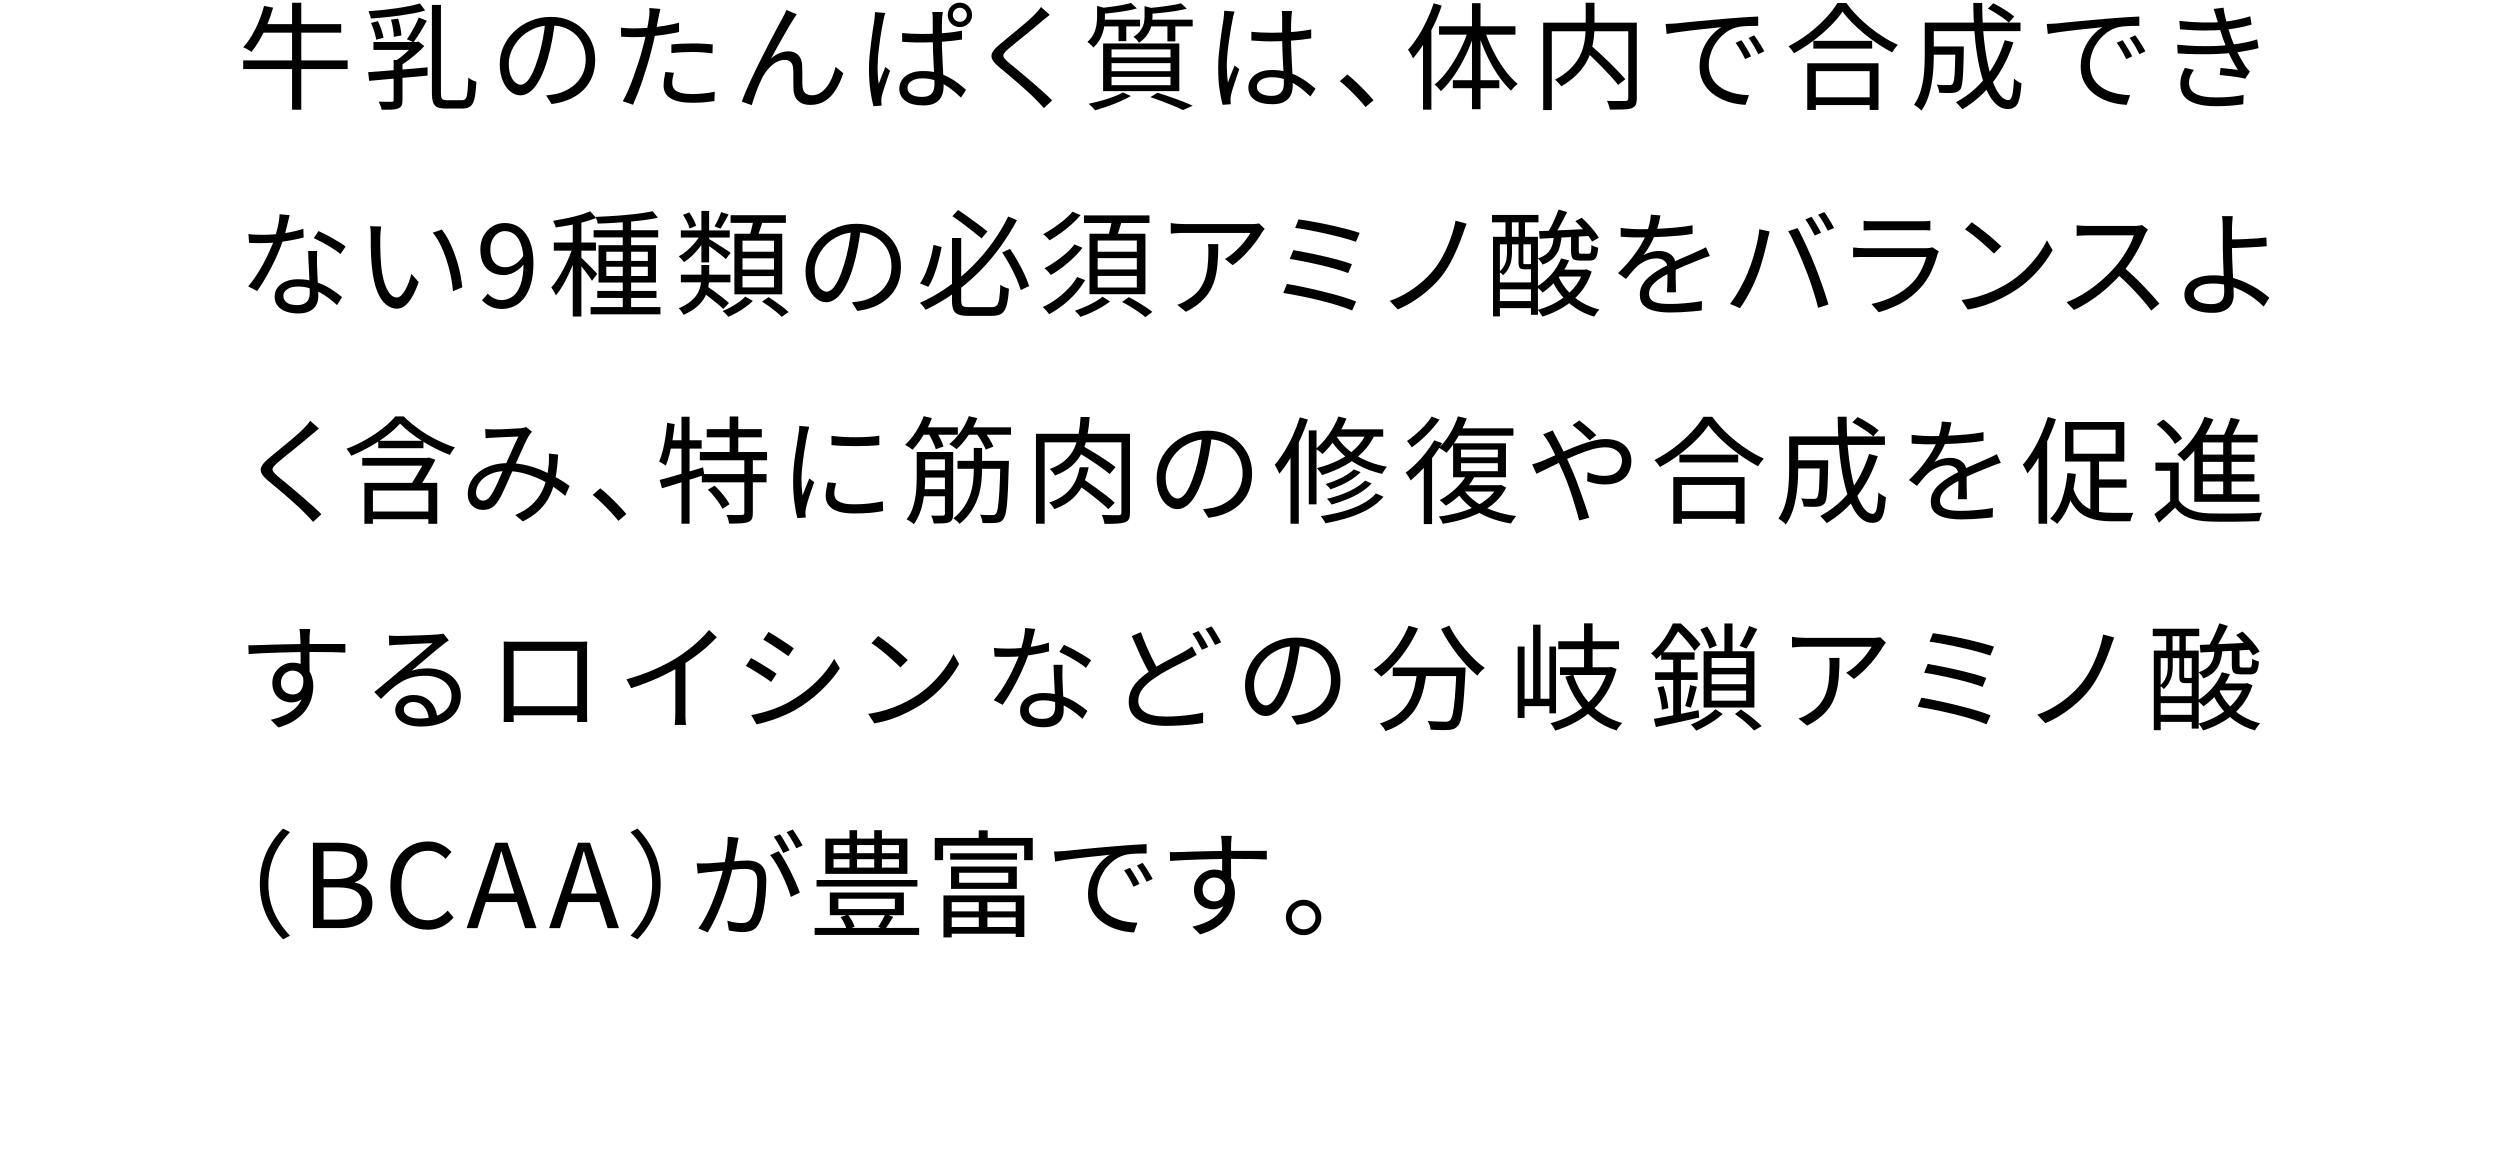 <?xml version="1.0" encoding="UTF-8"?><svg id="_レイヤー_2" xmlns="http://www.w3.org/2000/svg" xmlns:xlink="http://www.w3.org/1999/xlink" viewBox="0 0 290 134.81"><defs><style>.cls-1{fill:none;}.cls-2{fill:#010101;}.cls-3{clip-path:url(#clippath);}</style><clipPath id="clippath"><rect class="cls-1" width="290" height="134.81"/></clipPath></defs><g id="L"><g class="cls-3"><path class="cls-2" d="M30.64.69l1.04.2c-.19.67-.41,1.31-.67,1.94-.26.63-.55,1.21-.86,1.75-.31.54-.64,1.02-.98,1.44-.07-.05-.17-.12-.28-.19-.12-.07-.24-.14-.36-.2s-.23-.11-.32-.15c.36-.39.69-.83.99-1.34.3-.51.58-1.06.82-1.65.25-.59.45-1.19.61-1.8ZM28.21,7.01h12.12v1h-12.12v-1ZM30.41,2.8h9.17v.99h-9.46l.3-.99ZM33.88.32h1.07v12.41h-1.07V.32Z"/><path class="cls-2" d="M42.72,8.37c.58-.04,1.24-.09,1.98-.15.75-.05,1.54-.12,2.38-.19.84-.07,1.68-.14,2.52-.22v.96c-.81.07-1.62.15-2.44.22-.81.08-1.59.15-2.34.21-.74.06-1.41.12-2,.18l-.11-1.01ZM48.7.38l.62.84c-.41.13-.87.24-1.38.33s-1.04.18-1.6.26c-.56.08-1.13.14-1.69.2s-1.11.1-1.63.14c-.02-.13-.05-.27-.11-.43-.05-.16-.11-.3-.16-.42.51-.04,1.05-.08,1.6-.14.55-.06,1.1-.13,1.63-.2.53-.08,1.03-.16,1.5-.26.47-.09.88-.2,1.23-.3ZM43.03,2.67l.8-.22c.15.3.29.63.41.99.12.36.2.67.25.93l-.85.24c-.04-.26-.11-.58-.22-.94-.11-.37-.24-.7-.38-1ZM43.32,4.87h5.05v.92h-5.05v-.92ZM45.68,6.95h1.01v4.66c0,.27-.03.48-.1.63-.07.15-.21.26-.41.34-.19.08-.44.13-.76.14-.31,0-.7.01-1.15.01-.02-.14-.06-.29-.13-.47-.07-.18-.14-.33-.21-.47.35,0,.67.02.94.02.28,0,.47,0,.58,0,.1,0,.16-.03.18-.06s.03-.08.03-.16v-4.64ZM45.36,2.28l.82-.12c.1.31.18.64.26,1.01.07.37.11.68.12.95l-.88.15c0-.26-.03-.58-.09-.95-.06-.37-.14-.72-.23-1.03ZM48.07,4.87h.26l.23-.05.65.53c-.25.28-.54.56-.86.84-.32.28-.65.55-.99.8s-.66.47-.99.67c-.05-.08-.14-.18-.25-.29-.11-.11-.21-.2-.29-.26.26-.17.53-.37.82-.61.28-.23.55-.48.8-.73.25-.25.46-.48.63-.69v-.2ZM48.58,2.03l.93.38c-.23.42-.48.86-.76,1.32-.28.45-.54.84-.78,1.17l-.77-.34c.16-.22.33-.48.5-.78.17-.29.33-.59.49-.9.16-.31.29-.59.38-.85ZM50.11.57h1.04v10.21c0,.35.04.58.12.68.08.1.26.16.53.16h1.82c.19,0,.33-.07.42-.22.09-.15.15-.41.19-.79.04-.38.07-.91.09-1.61.08.06.18.13.29.2.11.07.23.12.34.17.12.05.22.08.31.11-.04.76-.1,1.37-.19,1.83-.09.45-.24.78-.46.98-.22.2-.53.3-.93.3h-2.01c-.4,0-.72-.05-.95-.16-.23-.11-.39-.29-.48-.55-.09-.26-.14-.63-.14-1.09V.57Z"/><path class="cls-2" d="M64.39,2.44c-.09.7-.21,1.44-.34,2.2-.14.77-.32,1.51-.53,2.23-.27.93-.57,1.7-.9,2.32-.33.62-.68,1.09-1.06,1.4-.38.31-.77.47-1.19.47s-.78-.14-1.15-.43c-.37-.29-.67-.7-.9-1.25s-.35-1.19-.35-1.92.15-1.44.45-2.09c.3-.66.72-1.24,1.26-1.75.54-.51,1.16-.91,1.88-1.21.72-.3,1.49-.45,2.31-.45s1.51.13,2.14.39c.63.26,1.18.62,1.63,1.07.45.45.8.98,1.04,1.58.24.6.36,1.24.36,1.92,0,.95-.2,1.78-.6,2.5-.4.72-.98,1.31-1.73,1.76s-1.66.75-2.73.89l-.63-1c.22-.03.42-.05.62-.08.2-.03.38-.06.54-.09.43-.1.85-.25,1.26-.47s.78-.48,1.1-.81c.32-.33.58-.72.78-1.17.19-.45.29-.97.29-1.56,0-.55-.09-1.06-.27-1.53-.18-.47-.45-.89-.8-1.25s-.78-.64-1.28-.85c-.5-.21-1.08-.31-1.73-.31-.74,0-1.41.14-2,.41s-1.11.62-1.53,1.06-.74.91-.97,1.43c-.23.52-.34,1.02-.34,1.52,0,.57.07,1.03.22,1.4s.33.63.54.8c.21.17.42.26.63.26s.44-.11.66-.32c.23-.21.45-.55.69-1.03.23-.47.46-1.09.69-1.84.2-.65.37-1.34.51-2.07s.24-1.44.3-2.15h1.13Z"/><path class="cls-2" d="M73.62,3.29c.5,0,1.05-.02,1.63-.07.58-.05,1.17-.12,1.78-.22.6-.1,1.18-.22,1.74-.36v1.07c-.56.13-1.14.23-1.75.32-.61.09-1.21.16-1.8.21s-1.12.07-1.6.07c-.3,0-.57,0-.82-.02-.25-.01-.5-.02-.74-.03l-.04-1.05c.32.04.61.06.87.07.26.01.51.02.75.02ZM76.61,1.04c-.04.15-.09.34-.13.55-.05.22-.08.39-.11.53-.06.32-.14.7-.22,1.13s-.18.88-.28,1.34c-.1.47-.22.93-.34,1.38-.12.48-.26,1-.43,1.56s-.35,1.13-.54,1.69c-.19.57-.38,1.1-.58,1.61-.2.5-.38.94-.55,1.32l-1.19-.41c.21-.35.42-.77.63-1.26s.42-1.01.62-1.57.39-1.11.57-1.67c.18-.55.33-1.06.45-1.53.09-.31.18-.65.26-1,.08-.35.16-.7.23-1.03.07-.34.13-.65.18-.93s.09-.52.11-.7c.03-.19.04-.39.05-.59,0-.21,0-.38-.01-.53l1.3.11ZM78.17,8.44c-.05.22-.1.43-.14.63-.04.21-.05.4-.05.58,0,.16.03.32.09.47.06.15.17.28.33.4s.39.21.7.28c.3.07.69.11,1.17.11.44,0,.89-.02,1.34-.07.45-.04.88-.11,1.3-.2l-.04,1.09c-.36.05-.76.1-1.2.14s-.91.05-1.4.05c-1.06,0-1.88-.16-2.44-.49-.57-.33-.85-.83-.85-1.49,0-.26.02-.52.06-.78.04-.26.09-.53.14-.81l1.01.09ZM77.88,5.16c.36-.04.75-.07,1.18-.09.43-.02.86-.03,1.29-.03.4,0,.79,0,1.19.03.4.02.78.05,1.14.09l-.03,1.03c-.34-.04-.71-.08-1.09-.11-.39-.03-.78-.05-1.17-.05-.42,0-.84.01-1.26.03s-.83.06-1.25.1v-1Z"/><path class="cls-2" d="M92.43,1.65c-.05.07-.12.17-.2.29-.08.12-.16.25-.24.37-.15.23-.33.52-.55.9-.21.37-.44.77-.68,1.2-.24.43-.48.85-.71,1.26s-.43.79-.6,1.12c.32-.3.66-.51,1.01-.64.35-.13.68-.2,1.01-.2.45,0,.82.14,1.11.42.29.28.45.68.47,1.22,0,.27.02.56.02.86,0,.3,0,.59,0,.88s0,.54.03.76c.03.34.14.59.35.74s.45.22.74.22c.37,0,.7-.1,1.01-.3.3-.2.57-.47.8-.8.23-.33.42-.69.57-1.08.15-.39.27-.76.36-1.11l.89.73c-.23.72-.52,1.36-.86,1.91-.34.55-.75.99-1.24,1.3s-1.05.47-1.71.47c-.48,0-.86-.09-1.14-.26-.28-.18-.49-.39-.61-.65s-.19-.53-.21-.8c0-.26-.02-.54-.02-.85s0-.61,0-.9,0-.57-.03-.81c-.02-.3-.11-.53-.28-.7-.17-.17-.4-.25-.71-.25-.36,0-.71.11-1.05.32s-.64.48-.92.82c-.27.33-.5.68-.67,1.04-.1.2-.21.44-.33.72-.12.28-.24.57-.34.86-.11.3-.2.58-.29.84-.09.26-.15.48-.2.65l-1.16-.41c.16-.46.37-.98.63-1.57.26-.58.54-1.2.85-1.84.31-.64.62-1.28.95-1.92.32-.63.63-1.23.92-1.8.29-.56.56-1.06.79-1.49.23-.43.41-.75.53-.97.08-.16.16-.33.25-.49.09-.17.17-.35.25-.55l1.19.49Z"/><path class="cls-2" d="M102.7,1.5c-.03.07-.06.16-.09.28-.03.11-.06.23-.08.34-.02.11-.04.21-.06.29-.05.26-.11.56-.18.91-.06.35-.12.72-.18,1.12-.06.4-.11.81-.16,1.22-.05.41-.09.8-.11,1.18s-.04.72-.04,1.01c0,.33.01.65.03.95.02.3.06.61.1.95.07-.21.15-.43.24-.66.09-.23.18-.47.28-.7.09-.23.18-.44.25-.62l.55.43c-.11.31-.23.65-.36,1.03s-.25.75-.36,1.09c-.11.35-.2.63-.25.86-.02.09-.03.19-.04.3,0,.11-.01.21-.01.3,0,.06.02.14.02.23,0,.09.01.17.02.24l-.95.07c-.13-.49-.25-1.09-.36-1.82-.1-.72-.16-1.55-.16-2.46,0-.49.02-1.01.07-1.56.05-.54.11-1.08.18-1.6.07-.52.14-1,.2-1.44.07-.44.12-.79.17-1.07.02-.16.04-.33.05-.49s.03-.33.03-.48l1.19.11ZM109.37,1.4c-.03.14-.05.28-.06.41s-.02.27-.03.41c0,.16-.02.37-.02.61,0,.25,0,.52,0,.8v.84c0,.51,0,1.03.03,1.54.02.51.04,1.01.07,1.5.03.49.05.94.07,1.36.02.42.03.81.03,1.16,0,.28-.04.55-.11.81-.08.26-.2.5-.38.71-.18.21-.41.38-.72.5-.3.12-.68.18-1.13.18-.91,0-1.6-.17-2.08-.52-.48-.35-.72-.83-.72-1.44,0-.37.11-.71.32-1.02.22-.31.53-.56.94-.74.41-.18.91-.27,1.5-.27s1.09.06,1.58.19.93.29,1.34.51c.41.21.79.45,1.13.71.34.26.65.52.93.77l-.58.9c-.47-.45-.94-.84-1.41-1.17-.47-.33-.96-.59-1.46-.78s-1.04-.28-1.62-.28c-.5,0-.92.1-1.24.3-.32.2-.48.46-.48.8s.15.6.46.78c.31.18.7.27,1.19.27.39,0,.68-.06.89-.18.21-.12.36-.29.45-.51.09-.22.14-.48.14-.78,0-.24,0-.57-.03-.98-.02-.41-.04-.86-.07-1.36-.03-.49-.05-1-.07-1.51-.02-.51-.03-.99-.03-1.44v-2.25c0-.12,0-.25-.01-.41s-.02-.3-.04-.43h1.22ZM104.65,3.83c.39.04.77.06,1.14.08.37.02.75.03,1.14.03.82,0,1.63-.03,2.43-.09.8-.06,1.54-.16,2.23-.3v1.04c-.72.11-1.48.19-2.28.25-.8.06-1.6.09-2.39.09-.39,0-.76,0-1.13-.02-.36-.01-.74-.03-1.14-.06v-1.01ZM109.94,1.73c0-.4.13-.73.4-1.01.27-.27.6-.41,1-.41s.72.14,1,.41c.28.27.42.61.42,1.01s-.14.73-.42,1-.61.41-1,.41-.73-.14-1-.41-.4-.6-.4-1ZM110.53,1.73c0,.23.08.41.24.57.16.15.35.23.57.23s.42-.08.57-.23c.16-.15.24-.34.24-.57s-.08-.43-.24-.59c-.16-.16-.35-.24-.57-.24s-.42.08-.57.24c-.16.16-.24.36-.24.58Z"/><path class="cls-2" d="M121.79,1.7c-.14.11-.31.24-.49.4-.18.16-.33.28-.45.37-.23.21-.52.45-.85.72-.33.27-.68.56-1.05.86-.37.3-.72.59-1.07.86-.34.27-.64.52-.89.74-.27.23-.45.43-.54.57-.09.15-.09.3,0,.45.09.15.29.36.57.61.25.2.54.43.86.7.32.27.67.55,1.03.86.36.31.74.62,1.11.95s.74.64,1.09.96c.35.32.67.62.94.9l-.96.89c-.28-.32-.59-.65-.93-.99-.23-.24-.53-.53-.88-.85-.35-.32-.73-.66-1.13-1.01-.4-.35-.8-.69-1.19-1.02-.39-.33-.75-.62-1.06-.88-.43-.36-.71-.68-.82-.95-.12-.27-.09-.55.07-.82s.45-.57.85-.9c.25-.22.56-.47.91-.76.36-.29.73-.59,1.11-.91.39-.32.75-.63,1.1-.93.35-.3.63-.57.86-.8.14-.14.28-.29.43-.46s.26-.32.34-.45l1,.89Z"/><path class="cls-2" d="M127.27.69l1.17.32c-.02.09-.11.15-.27.18v.88c0,.33-.03.7-.1,1.11-.07.41-.2.81-.39,1.21-.19.4-.48.78-.86,1.13-.04-.07-.09-.15-.18-.23s-.17-.16-.26-.24c-.09-.08-.17-.14-.24-.18.32-.3.56-.61.72-.93.16-.32.26-.65.32-.98.05-.33.08-.64.08-.92V.69ZM130.25,10.72l.93.42c-.37.22-.79.43-1.26.63-.47.21-.96.4-1.46.57-.5.17-.98.32-1.43.45-.05-.07-.13-.16-.22-.25-.09-.09-.18-.19-.28-.28-.09-.09-.18-.17-.26-.22.47-.1.95-.22,1.44-.35s.96-.28,1.4-.45c.44-.16.82-.33,1.15-.51ZM131.21.35l.67.63c-.36.11-.77.2-1.24.28s-.95.15-1.44.21c-.49.06-.97.11-1.42.14,0-.09-.04-.2-.09-.33-.05-.13-.1-.24-.15-.33.43-.04.88-.1,1.34-.16.46-.06.89-.13,1.3-.21.41-.08.75-.16,1.03-.24ZM127.67,2.28h4.58v.78h-4.58v-.78ZM127.96,5.04h8.84v5.53h-8.84v-5.53ZM128.94,5.73v.93h6.84v-.93h-6.84ZM128.94,7.32v.94h6.84v-.94h-6.84ZM128.94,8.92v.96h6.84v-.96h-6.84ZM129.75,2.57h.9v2.2h-.9v-2.2ZM132.79.72l1.16.3c0,.09-.09.14-.26.16v.78c0,.3-.04.62-.12.98-.08.36-.23.71-.46,1.05-.22.35-.55.67-.99.97-.04-.08-.1-.16-.18-.25-.07-.09-.15-.17-.23-.25s-.16-.14-.23-.19c.37-.23.65-.48.83-.75.18-.27.31-.53.37-.8.06-.27.09-.53.09-.78V.72ZM137,.38l.67.63c-.39.1-.83.19-1.32.27-.5.08-1.01.15-1.53.2s-1.03.1-1.52.14c-.02-.1-.05-.21-.09-.33s-.09-.23-.15-.33c.47-.04.95-.09,1.44-.15.49-.06.96-.13,1.4-.2.44-.07.81-.15,1.11-.23ZM133.19,2.28h5.16v.78h-5.16v-.78ZM133.44,11.27l.82-.51c.5.15.99.32,1.5.49.5.17.98.34,1.43.52s.84.34,1.16.49l-1.13.51c-.28-.14-.62-.3-1.03-.47-.41-.17-.84-.34-1.31-.52s-.95-.34-1.44-.51ZM135.42,2.57h.92v2.23h-.92v-2.23Z"/><path class="cls-2" d="M143.21,1.35c-.03.07-.06.16-.09.28-.03.11-.06.23-.08.34-.02.12-.04.22-.06.3-.05.25-.11.55-.17.9-.06.35-.12.72-.18,1.12s-.12.81-.17,1.21c-.05.41-.09.8-.11,1.18-.03.38-.04.72-.04,1.03,0,.32.01.63.03.93.02.3.06.61.1.94.07-.21.15-.43.24-.66.09-.23.18-.47.28-.7.09-.23.18-.44.25-.62l.55.43c-.11.31-.23.65-.36,1.03s-.25.75-.36,1.09c-.11.35-.19.63-.24.86-.02.09-.03.19-.05.31s-.02.22,0,.3c0,.06,0,.14,0,.23,0,.09.01.17.02.24l-.95.07c-.13-.49-.25-1.09-.36-1.82s-.15-1.54-.15-2.45c0-.5.02-1.03.07-1.57.05-.54.11-1.08.18-1.6s.13-1,.2-1.44c.07-.44.12-.79.17-1.07.02-.15.04-.31.05-.49.02-.17.03-.33.03-.47l1.19.09ZM149.88,1.27c-.02.14-.03.27-.05.41-.01.14-.02.27-.03.41,0,.16-.02.37-.03.62,0,.25-.01.52-.01.8v.83c0,.51,0,1.03.03,1.54s.04,1.01.07,1.5.05.94.07,1.37c.02.43.03.82.03,1.17,0,.27-.04.54-.11.8-.08.26-.2.5-.38.7-.18.21-.41.37-.72.49-.3.12-.68.18-1.13.18-.91,0-1.6-.17-2.09-.51-.48-.34-.72-.81-.72-1.42,0-.38.11-.72.33-1.03.22-.31.54-.56.94-.74.41-.18.91-.27,1.51-.27s1.1.07,1.59.2c.48.13.93.3,1.34.51.41.21.79.45,1.13.7.34.26.66.51.95.76l-.59.9c-.47-.45-.94-.84-1.41-1.17s-.96-.59-1.46-.78-1.04-.28-1.61-.28c-.51,0-.93.1-1.25.3-.32.2-.48.47-.48.79,0,.34.15.61.46.79.31.18.7.28,1.19.28.39,0,.69-.06.9-.19.21-.13.36-.3.45-.51.09-.22.13-.47.13-.77,0-.24,0-.57-.03-.99-.02-.41-.04-.87-.07-1.36s-.05-.99-.07-1.51-.03-.99-.03-1.44v-2.25c0-.12,0-.25-.01-.41,0-.16-.02-.29-.04-.41h1.21ZM145.16,3.69c.39.04.76.06,1.13.08s.76.03,1.16.03c.81,0,1.62-.03,2.42-.09.8-.06,1.54-.16,2.23-.3v1.04c-.72.12-1.48.2-2.27.26s-1.6.09-2.4.09c-.39,0-.76,0-1.13-.03-.36-.02-.75-.04-1.14-.07v-1.01Z"/><path class="cls-2" d="M158.4,12.42c-.29-.36-.6-.72-.94-1.08-.34-.36-.69-.71-1.03-1.04-.35-.33-.68-.63-1.01-.89l.88-.77c.32.26.67.56,1.03.9s.71.69,1.06,1.05c.35.36.66.71.94,1.04l-.92.78Z"/><path class="cls-2" d="M166.3.38l.94.27c-.25.77-.55,1.52-.9,2.26-.35.74-.73,1.44-1.14,2.1-.41.66-.84,1.24-1.29,1.76-.03-.08-.08-.18-.15-.31-.07-.13-.15-.25-.22-.38-.08-.13-.15-.23-.22-.3.41-.44.79-.95,1.16-1.53.37-.58.71-1.2,1.02-1.86.31-.66.58-1.32.8-2ZM165.07,3.85l.94-.96h.03v9.83h-.97V3.85ZM170.32,3.5l.76.22c-.28.91-.62,1.79-1.03,2.65-.41.86-.86,1.65-1.36,2.38-.5.72-1.01,1.33-1.55,1.83-.05-.08-.12-.17-.21-.27-.09-.1-.17-.19-.26-.28-.09-.09-.18-.16-.26-.22.53-.42,1.04-.97,1.54-1.65.49-.68.95-1.42,1.36-2.22s.75-1.62,1.01-2.44ZM166.93,3.05h8.86v.97h-8.86v-.97ZM168.53,9.3h5.39v.93h-5.39v-.93ZM170.75.37h.99v12.3h-.99V.37ZM172.23,3.55c.26.8.59,1.6.99,2.38.4.79.84,1.51,1.32,2.17.49.66.99,1.2,1.51,1.63-.12.09-.25.21-.4.36s-.27.3-.37.43c-.52-.49-1.02-1.09-1.51-1.8s-.92-1.5-1.32-2.35c-.4-.85-.73-1.72-1-2.6l.77-.23Z"/><path class="cls-2" d="M179.01,2.63h10.31v1h-9.31v9.14h-1V2.63ZM183.93.32h1.03v2.65c0,.43-.02.89-.07,1.36-.05.48-.14.96-.28,1.46-.14.5-.35.99-.63,1.49-.28.5-.66.97-1.13,1.43-.47.46-1.05.9-1.74,1.31-.05-.08-.11-.17-.2-.26-.09-.09-.18-.18-.27-.28-.09-.1-.18-.18-.26-.23.67-.36,1.23-.75,1.67-1.17s.79-.85,1.05-1.3c.26-.45.44-.89.56-1.33.12-.44.19-.87.23-1.3.04-.42.05-.82.05-1.2V.32ZM183.78,5.81l.76-.55c.34.3.7.62,1.08.97.38.35.75.7,1.11,1.05.36.36.7.7,1.01,1.03.31.33.58.62.8.88l-.84.66c-.21-.27-.46-.57-.76-.9-.3-.33-.63-.68-.99-1.05-.36-.37-.72-.73-1.09-1.09s-.73-.69-1.07-.99ZM188.87,2.63h1v8.77c0,.33-.04.59-.13.76-.09.18-.25.31-.47.4-.24.08-.57.13-.99.14-.42.01-.93.02-1.53.02-.02-.1-.05-.21-.08-.33-.04-.12-.08-.25-.12-.37-.04-.13-.09-.23-.15-.32.32,0,.63.02.92.02.29,0,.55,0,.77,0h.45c.13,0,.23-.04.27-.09s.07-.13.07-.25V2.63Z"/><path class="cls-2" d="M193.19,2.78c.25,0,.48-.02.7-.03s.38-.02.51-.03c.22-.03.53-.06.94-.1s.88-.09,1.41-.14c.53-.05,1.1-.1,1.71-.16.61-.05,1.23-.11,1.85-.16.49-.04.96-.08,1.4-.11s.85-.06,1.23-.08.72-.04,1.01-.05v1.08c-.25,0-.54,0-.86.01-.32,0-.64.03-.96.05-.31.03-.59.08-.82.15-.48.15-.91.38-1.29.7-.38.31-.71.67-.98,1.07-.27.41-.48.82-.61,1.26-.14.43-.21.85-.21,1.26,0,.52.09.98.27,1.37s.43.72.74.99.66.49,1.06.66c.4.17.82.3,1.26.38.45.09.89.13,1.33.14l-.39,1.12c-.5-.02-1.01-.09-1.51-.21s-.99-.3-1.44-.53-.87-.52-1.23-.87c-.36-.35-.64-.76-.85-1.23s-.31-1-.31-1.61c0-.7.12-1.35.37-1.95.25-.6.56-1.12.95-1.57.39-.45.79-.8,1.2-1.04-.29.04-.65.08-1.07.12-.43.05-.88.09-1.37.14-.49.05-.97.11-1.46.17-.49.06-.95.12-1.37.18-.42.06-.78.12-1.07.18l-.12-1.17ZM202.01,4.66c.1.14.22.33.36.55.14.22.28.45.41.68.14.23.25.45.34.65l-.69.32c-.15-.33-.32-.66-.51-.99-.19-.33-.39-.63-.59-.91l.69-.3ZM203.48,4.09c.11.14.23.32.38.54s.29.44.43.67.26.45.37.65l-.7.34c-.16-.33-.34-.66-.53-.99-.19-.32-.39-.63-.6-.9l.66-.31Z"/><path class="cls-2" d="M213.73,1.35c-.37.55-.85,1.12-1.44,1.7-.59.59-1.24,1.15-1.96,1.69-.72.54-1.46,1.02-2.23,1.43-.04-.07-.1-.16-.18-.26-.07-.1-.15-.2-.23-.3-.08-.1-.16-.18-.23-.24.79-.41,1.55-.89,2.29-1.44.73-.56,1.4-1.15,1.98-1.77.59-.62,1.06-1.22,1.41-1.81h1.04c.36.5.77.99,1.24,1.47.46.48.96.93,1.48,1.35s1.07.81,1.62,1.15c.55.35,1.1.64,1.63.87-.12.13-.23.27-.35.43-.12.16-.23.32-.32.47-.53-.29-1.07-.61-1.61-.97-.54-.36-1.07-.75-1.58-1.17-.51-.42-.99-.85-1.43-1.3s-.82-.88-1.13-1.32ZM209.65,7.34h8.26v5.41h-1.03v-4.5h-6.24v4.5h-1v-5.41ZM210.11,11.29h7.24v.9h-7.24v-.9ZM210.35,4.74h6.82v.9h-6.82v-.9Z"/><path class="cls-2" d="M223.27,2.62h1.05v3.81c0,.48-.02.99-.05,1.55-.04.56-.1,1.13-.2,1.7-.1.58-.24,1.14-.43,1.68-.19.54-.44,1.04-.76,1.48-.05-.07-.13-.15-.24-.24-.1-.09-.21-.18-.32-.26-.11-.08-.21-.14-.29-.18.38-.56.65-1.17.83-1.84.18-.67.29-1.34.34-2.02.05-.68.07-1.31.07-1.9v-3.79ZM223.85,5.39h3.35v.95h-3.35v-.95ZM223.93,2.62h10.45v.99h-10.45v-.99ZM226.81,5.39h.99c0,.1,0,.18,0,.26s0,.13,0,.18c-.02,1.01-.04,1.82-.07,2.45-.03.63-.07,1.1-.12,1.42-.05.32-.12.55-.22.68-.11.13-.22.22-.34.27-.12.05-.28.09-.47.12-.18.02-.41.02-.7.02-.29,0-.6-.02-.93-.03,0-.14-.04-.3-.09-.48s-.11-.33-.2-.47c.31.04.59.06.86.06.27,0,.46,0,.57,0,.1,0,.18,0,.25-.03.07-.02.13-.06.18-.12.06-.08.11-.26.16-.55s.07-.72.09-1.3c.02-.58.04-1.36.06-2.33v-.16ZM232.55,4.66l1.01.26c-.58,1.76-1.36,3.29-2.36,4.59-1,1.3-2.19,2.35-3.56,3.17-.05-.07-.13-.16-.22-.26-.09-.1-.18-.21-.28-.31-.09-.1-.18-.19-.25-.26,1.37-.72,2.52-1.69,3.47-2.91.95-1.22,1.67-2.64,2.19-4.27ZM228.89.34h1.05c0,1.25.04,2.44.14,3.56.1,1.12.24,2.16.42,3.1.18.94.4,1.76.65,2.44.26.69.54,1.22.85,1.6.31.38.64.57.98.57.2,0,.34-.19.44-.57.09-.38.16-1.02.2-1.92.12.11.26.22.43.32.17.11.32.18.45.23-.06.77-.15,1.38-.26,1.81-.11.43-.27.74-.49.91s-.49.26-.84.26c-.45,0-.86-.15-1.24-.46-.38-.31-.71-.74-1.01-1.3-.29-.56-.55-1.22-.76-1.98-.22-.76-.4-1.6-.55-2.52-.15-.92-.26-1.89-.33-2.91-.07-1.02-.11-2.07-.12-3.15ZM230.6,1l.61-.62c.29.14.59.29.9.48.31.18.6.37.87.55.27.18.49.35.67.51l-.63.7c-.17-.16-.39-.34-.66-.53-.27-.19-.56-.38-.86-.57-.31-.19-.6-.36-.89-.51Z"/><path class="cls-2" d="M237.4,2.78c.25,0,.48-.02.7-.03s.38-.02.51-.03c.22-.03.53-.06.94-.1s.88-.09,1.41-.14c.53-.05,1.1-.1,1.71-.16.61-.05,1.23-.11,1.85-.16.49-.04.96-.08,1.4-.11s.85-.06,1.23-.08.72-.04,1.01-.05v1.08c-.25,0-.54,0-.86.01-.32,0-.64.03-.96.05-.31.03-.59.08-.82.15-.48.15-.91.38-1.29.7-.38.31-.71.67-.98,1.07-.27.41-.48.82-.61,1.26-.14.43-.21.85-.21,1.26,0,.52.09.98.27,1.37s.43.72.74.99.66.49,1.06.66c.4.17.82.3,1.26.38.45.09.89.13,1.33.14l-.39,1.12c-.5-.02-1.01-.09-1.51-.21s-.99-.3-1.44-.53-.87-.52-1.23-.87c-.36-.35-.64-.76-.85-1.23s-.31-1-.31-1.61c0-.7.12-1.35.37-1.95.25-.6.56-1.12.95-1.57.39-.45.79-.8,1.2-1.04-.29.04-.65.08-1.07.12-.43.05-.88.09-1.37.14-.49.05-.97.11-1.46.17-.49.06-.95.12-1.37.18-.42.06-.78.12-1.07.18l-.12-1.17ZM246.22,4.66c.1.14.22.33.36.55.14.22.28.45.41.68.14.23.25.45.34.65l-.69.32c-.15-.33-.32-.66-.51-.99-.19-.33-.39-.63-.59-.91l.69-.3ZM247.69,4.09c.11.14.23.32.38.54s.29.44.43.67.26.45.37.65l-.7.34c-.16-.33-.34-.66-.53-.99-.19-.32-.39-.63-.6-.9l.66-.31Z"/><path class="cls-2" d="M252.55,5.18c.76.08,1.52.13,2.27.16.75.02,1.45.02,2.12,0,.67-.03,1.26-.07,1.78-.14.65-.07,1.24-.17,1.77-.28.53-.12.98-.23,1.34-.35l.16,1.01c-.37.1-.8.2-1.3.29-.49.09-1.03.18-1.59.25-.56.06-1.19.11-1.9.14-.71.03-1.46.04-2.25.03-.79-.01-1.57-.04-2.34-.09l-.05-1.01ZM252.8,2.42c.94.11,1.85.17,2.71.19.86.02,1.64,0,2.33-.07.55-.05,1.1-.14,1.64-.25s1.06-.25,1.55-.4l.15.97c-.44.13-.93.24-1.48.35-.54.11-1.09.19-1.63.24-.68.06-1.48.09-2.38.09-.9,0-1.84-.05-2.81-.14l-.07-.99ZM254.5,8.09c-.16.23-.3.47-.41.72-.11.24-.16.51-.16.81,0,.56.25.98.76,1.26.51.28,1.29.42,2.36.42.63,0,1.2-.02,1.71-.07.51-.04,1.01-.12,1.5-.22l-.04,1.08c-.47.07-.97.13-1.5.17-.53.04-1.08.06-1.66.06-.88,0-1.63-.09-2.25-.27-.62-.18-1.08-.45-1.4-.82-.32-.37-.48-.84-.49-1.42,0-.39.04-.73.14-1.03.1-.3.23-.6.38-.9l1.05.22ZM257.16,2.24c-.05-.21-.11-.41-.18-.61-.07-.2-.13-.4-.2-.59l1.15-.15c.04.38.12.77.22,1.18.1.41.21.81.32,1.2.12.39.23.74.34,1.06.13.35.27.72.45,1.12.17.4.36.79.57,1.17s.43.76.66,1.11c.07.1.15.2.24.29.09.09.17.19.26.29l-.55.82c-.25-.07-.55-.13-.89-.18-.34-.05-.69-.09-1.05-.14-.36-.04-.7-.08-1.01-.11l.09-.82c.36.04.73.08,1.12.12.39.05.69.08.9.11-.38-.58-.71-1.19-.99-1.81-.28-.62-.52-1.21-.72-1.75-.11-.31-.21-.59-.29-.86s-.16-.52-.23-.76c-.07-.24-.13-.47-.2-.69Z"/><path class="cls-2" d="M33.6,24.95c-.05.22-.12.49-.2.82-.08.33-.17.68-.26,1.05-.09.36-.2.71-.3,1.03-.22.65-.49,1.33-.82,2.05-.33.72-.69,1.41-1.07,2.09s-.75,1.26-1.12,1.77l-1.04-.54c.3-.35.6-.75.9-1.2.3-.45.58-.92.85-1.42.27-.49.51-.98.72-1.46.22-.48.4-.91.54-1.31.14-.43.28-.92.41-1.46.13-.54.2-1.05.22-1.52l1.19.11ZM28.82,27.15c.25.04.52.06.8.07.28.01.56.02.85.02.49,0,1.01-.02,1.53-.07.53-.04,1.06-.12,1.6-.22.54-.1,1.07-.24,1.59-.41l.03,1.01c-.44.12-.92.23-1.45.32-.53.1-1.07.18-1.63.24-.56.06-1.12.09-1.67.09-.24,0-.5,0-.78,0-.27,0-.54-.02-.8-.03l-.07-1.01ZM36.79,29.12c0,.28-.02.53-.02.75,0,.22,0,.46,0,.71,0,.22.02.49.03.83.01.34.03.69.05,1.07.02.37.03.73.05,1.07s.02.63.02.85c0,.36-.08.69-.24.99-.16.3-.42.53-.76.71-.35.18-.8.26-1.36.26-.5,0-.94-.07-1.35-.21-.4-.14-.73-.35-.98-.64-.25-.29-.37-.65-.37-1.09s.12-.78.36-1.09c.24-.3.56-.53.97-.7.41-.16.87-.24,1.37-.24.76,0,1.45.11,2.09.32.63.21,1.21.48,1.71.8.51.32.95.64,1.32.96l-.58.92c-.26-.23-.55-.48-.87-.73s-.67-.48-1.06-.7c-.39-.21-.8-.38-1.24-.52s-.91-.2-1.4-.2-.9.1-1.2.31c-.31.21-.46.46-.46.77s.13.57.39.77c.26.2.65.3,1.17.3.38,0,.67-.06.89-.18.22-.12.37-.28.47-.49.09-.2.14-.43.14-.67s0-.58-.02-.99-.03-.84-.05-1.3c-.02-.46-.04-.93-.07-1.39-.02-.46-.04-.88-.05-1.25h1.05ZM39.49,29.48c-.24-.22-.55-.44-.92-.67s-.75-.46-1.14-.67c-.39-.21-.74-.38-1.03-.52l.55-.82c.24.11.51.24.81.39.3.15.59.32.89.49.3.17.57.34.83.49.26.16.46.3.61.43l-.61.89Z"/><path class="cls-2" d="M44.22,26.24c-.02.11-.03.24-.05.41-.01.16-.03.32-.04.49-.01.16-.02.3-.02.42,0,.28-.01.6,0,.95,0,.36.01.72.03,1.11s.04.76.07,1.14c.07.75.19,1.4.36,1.96.17.56.38,1,.63,1.32.25.32.53.47.84.47.17,0,.34-.08.5-.24s.32-.37.47-.63c.15-.27.28-.56.41-.89.12-.33.22-.66.3-.99l.85.96c-.27.77-.54,1.37-.82,1.82-.27.45-.55.77-.84.97-.28.2-.58.3-.88.3-.42,0-.83-.16-1.23-.47-.4-.31-.74-.81-1.03-1.51s-.5-1.63-.62-2.79c-.05-.4-.08-.82-.1-1.28s-.04-.9-.04-1.31c0-.41,0-.75,0-1.01,0-.15,0-.35-.01-.59,0-.24-.04-.45-.08-.61l1.31.03ZM51.25,26.62c.24.31.47.66.7,1.07.22.41.42.85.61,1.31.18.46.35.94.5,1.44.15.5.27.99.36,1.48.09.49.16.96.21,1.41l-1.08.45c-.05-.61-.15-1.24-.28-1.87-.14-.63-.3-1.25-.5-1.85-.2-.6-.43-1.16-.69-1.69-.26-.53-.55-.99-.88-1.38l1.05-.36Z"/><path class="cls-2" d="M58.22,35.84c-.51,0-.96-.1-1.34-.29s-.7-.43-.97-.72l.68-.77c.2.23.44.42.72.55s.57.2.87.2c.46,0,.88-.14,1.27-.41.39-.27.7-.72.93-1.36.23-.63.35-1.49.35-2.56,0-.79-.08-1.46-.25-2-.17-.54-.41-.96-.74-1.24-.32-.28-.72-.43-1.17-.43-.31,0-.6.09-.85.27-.25.18-.45.43-.61.74-.15.32-.23.69-.23,1.12s.06.78.2,1.09c.13.31.33.55.6.72s.6.25,1,.25c.31,0,.65-.11,1.02-.32.36-.21.71-.56,1.05-1.06l.05.99c-.2.26-.43.49-.7.69-.27.2-.54.35-.81.45s-.55.16-.83.16c-.55,0-1.03-.11-1.44-.33-.41-.22-.73-.55-.96-.99-.22-.44-.34-.99-.34-1.63s.13-1.16.39-1.63c.26-.46.6-.82,1.03-1.08.43-.26.9-.38,1.41-.38.48,0,.92.1,1.32.29.4.19.76.48,1.05.87.3.39.53.87.7,1.44s.26,1.25.26,2.03c0,.96-.1,1.78-.3,2.46-.2.68-.47,1.23-.82,1.66-.34.43-.73.74-1.17.93s-.9.29-1.38.29Z"/><path class="cls-2" d="M66.5,28.5l.63.27c-.14.48-.3.97-.5,1.48-.2.51-.41,1.01-.64,1.51s-.47.97-.73,1.4c-.26.44-.52.81-.78,1.11-.05-.14-.13-.29-.24-.47-.1-.18-.2-.33-.29-.46.25-.27.5-.59.74-.97.24-.38.48-.79.71-1.23s.44-.89.63-1.34c.19-.45.34-.89.46-1.3ZM68.46,24.51l.7.78c-.41.16-.89.31-1.42.46-.53.14-1.08.27-1.64.37-.56.1-1.11.19-1.64.26-.02-.11-.06-.24-.12-.38-.06-.15-.12-.28-.18-.38.5-.09,1.02-.19,1.56-.3.54-.11,1.04-.23,1.52-.37.48-.14.88-.29,1.21-.44ZM64.24,28.13h4.89v.95h-4.89v-.95ZM66.44,25.45h1v11.27h-1v-11.27ZM67.39,29.86c.09.08.22.21.4.38.18.18.37.36.57.57.21.2.39.39.56.57.17.18.29.31.36.39l-.61.8c-.08-.14-.2-.31-.34-.51-.15-.21-.31-.43-.49-.66-.18-.23-.35-.45-.51-.65-.16-.2-.3-.36-.41-.47l.47-.42ZM68.51,35.62h8.1v.84h-8.1v-.84ZM68.86,26.7h7.49v.84h-7.49v-.84ZM75.7,24.49l.62.77c-.45.1-.96.19-1.52.26-.56.08-1.15.14-1.78.2s-1.25.1-1.88.14c-.63.04-1.23.06-1.81.08,0-.11-.04-.24-.09-.39-.05-.15-.1-.28-.15-.39.58-.03,1.17-.06,1.78-.09.61-.04,1.21-.08,1.8-.14.59-.05,1.15-.12,1.67-.19.52-.07.97-.15,1.35-.24ZM69.28,33.75h6.87v.81h-6.87v-.81ZM69.43,28.44h6.66v4.33h-6.66v-4.33ZM70.33,29.2v1.07h4.82v-1.07h-4.82ZM70.33,30.94v1.08h4.82v-1.08h-4.82ZM72.24,25.35h.97v10.76h-.97v-10.76Z"/><path class="cls-2" d="M81.35,30.74h.92v1.39c0,.37-.03.75-.1,1.14s-.2.78-.4,1.17c-.2.39-.5.76-.89,1.11-.4.35-.93.68-1.59.97-.04-.08-.09-.17-.15-.26s-.13-.19-.2-.28c-.07-.09-.14-.17-.2-.22.59-.26,1.07-.54,1.42-.84.35-.3.61-.6.78-.92.17-.32.28-.64.34-.95.05-.31.08-.63.08-.93v-1.36ZM81.29,27.17l.67.26c-.19.38-.43.76-.71,1.14-.28.38-.59.73-.92,1.05-.33.32-.66.58-.99.79-.06-.1-.16-.22-.28-.35s-.23-.24-.33-.32c.32-.17.65-.39.97-.67.32-.27.62-.58.9-.91.28-.33.51-.66.69-.99ZM78.98,26.73h5.67v.82h-5.67v-.82ZM78.98,31.86h5.75v.89h-5.75v-.89ZM79.23,24.92l.72-.28c.17.24.33.51.49.8.15.29.26.55.31.76l-.76.31c-.05-.22-.15-.49-.3-.78-.14-.3-.3-.57-.46-.81ZM81.36,24.47h.9v5.97h-.9v-5.97ZM81.39,33.82l.63-.61c.28.19.58.4.9.63.32.23.63.47.92.7s.53.43.72.61l-.66.69c-.18-.18-.41-.39-.7-.63s-.59-.48-.92-.73c-.32-.25-.63-.47-.9-.67ZM82.21,27.71c.13.06.31.17.55.32.24.15.49.31.76.48.27.17.52.33.74.48.23.15.39.26.49.33l-.55.74c-.12-.12-.29-.26-.51-.44-.22-.18-.45-.36-.7-.54-.25-.18-.49-.36-.72-.53-.23-.17-.42-.29-.57-.38l.51-.46ZM83.66,24.61l.86.27c-.16.3-.32.59-.49.88-.16.29-.31.55-.46.76l-.69-.26c.14-.23.28-.51.43-.82.15-.31.26-.59.34-.84ZM86.44,34.4l.89.51c-.23.23-.51.45-.82.69-.31.23-.65.45-.99.64-.35.19-.69.36-1.02.51-.08-.1-.19-.22-.32-.35-.13-.14-.25-.24-.36-.32.33-.14.67-.29,1-.48s.64-.38.93-.59c.29-.21.52-.41.69-.6ZM84.75,24.96h6.41v.89h-6.41v-.89ZM85.19,27.11h5.55v7.03h-5.55v-7.03ZM86.13,27.92v1.28h3.65v-1.28h-3.65ZM86.13,29.97v1.3h3.65v-1.3h-3.65ZM86.13,32.02v1.32h3.65v-1.32h-3.65ZM87.41,25.38l1.11.15c-.12.39-.24.77-.38,1.16-.13.39-.26.72-.38,1.01l-.86-.18c.06-.2.13-.43.2-.68.07-.26.13-.51.19-.77.06-.26.1-.49.13-.7ZM88.41,34.98l.74-.51c.26.16.54.34.83.55.29.2.57.41.84.61.27.21.48.4.65.57l-.8.55c-.15-.16-.36-.35-.61-.56-.26-.21-.53-.42-.82-.63-.29-.21-.57-.4-.84-.57Z"/><path class="cls-2" d="M99.86,26.44c-.09.7-.2,1.44-.34,2.2-.14.77-.32,1.51-.53,2.23-.27.93-.57,1.7-.9,2.32-.33.62-.68,1.09-1.06,1.4s-.77.47-1.19.47-.78-.14-1.15-.43-.67-.7-.9-1.25c-.23-.54-.35-1.19-.35-1.92s.15-1.44.45-2.09c.3-.66.72-1.24,1.26-1.75.54-.51,1.16-.91,1.88-1.21.72-.3,1.49-.45,2.31-.45s1.51.13,2.14.39c.63.26,1.18.62,1.63,1.07.45.45.8.98,1.04,1.58.24.6.36,1.24.36,1.92,0,.95-.2,1.78-.6,2.5-.4.72-.98,1.31-1.73,1.76s-1.66.75-2.73.89l-.63-1c.22-.03.42-.05.62-.08.2-.03.38-.06.54-.09.43-.1.85-.25,1.26-.47.41-.21.78-.48,1.1-.81.32-.33.58-.72.78-1.17.19-.45.29-.97.29-1.56,0-.55-.09-1.06-.27-1.53-.18-.47-.45-.89-.8-1.25s-.78-.64-1.28-.85-1.08-.31-1.73-.31c-.74,0-1.41.14-2,.41-.6.27-1.11.62-1.53,1.06s-.74.91-.96,1.43c-.23.52-.34,1.02-.34,1.52,0,.57.07,1.03.22,1.4.15.36.33.63.54.8.21.17.42.26.63.26s.44-.11.66-.32c.22-.21.45-.55.69-1.03.23-.47.46-1.09.69-1.84.2-.65.37-1.34.51-2.07.14-.73.24-1.44.3-2.15h1.13Z"/><path class="cls-2" d="M108.27,28.4l.96.26c-.1.5-.22,1.03-.36,1.59-.14.57-.31,1.11-.51,1.64-.2.53-.42.99-.67,1.38l-.97-.39c.26-.39.49-.83.7-1.34.2-.51.38-1.04.53-1.59.15-.55.26-1.07.34-1.55ZM116.96,25.12l1.01.42c-.56,1.05-1.2,2.08-1.92,3.08-.72,1-1.52,1.95-2.4,2.84-.88.9-1.85,1.72-2.9,2.48-1.05.76-2.18,1.43-3.38,2-.05-.08-.11-.17-.18-.27-.08-.1-.16-.2-.24-.29-.09-.09-.16-.18-.24-.25,1.17-.52,2.27-1.15,3.29-1.88,1.03-.73,1.98-1.54,2.85-2.42.87-.88,1.65-1.8,2.34-2.77.69-.97,1.28-1.95,1.76-2.95ZM110.43,27.61h1.07v7.25c0,.21.02.37.07.48.04.11.13.19.27.23.13.04.33.06.58.06h2.61c.27,0,.47-.07.6-.2.13-.14.22-.39.28-.76.06-.37.1-.92.13-1.64.09.06.19.13.31.19.12.06.24.12.36.16.12.05.23.08.33.11-.05.81-.14,1.44-.26,1.9-.12.46-.31.78-.57.97-.26.18-.64.28-1.13.28h-2.74c-.49,0-.87-.05-1.15-.15-.28-.1-.47-.28-.59-.54-.11-.26-.17-.63-.17-1.09v-7.24ZM110.47,25.08l.66-.72c.38.24.78.52,1.21.83s.84.61,1.23.9c.39.29.71.55.97.76l-.68.81c-.27-.23-.6-.5-.98-.8-.38-.3-.79-.61-1.21-.93-.43-.32-.83-.61-1.21-.86ZM116.26,29.28l.9-.41c.31.44.61.92.9,1.44.3.52.56,1.03.79,1.53s.41.95.53,1.34l-.97.47c-.12-.41-.29-.86-.51-1.36-.23-.5-.48-1.02-.77-1.55-.29-.53-.58-1.01-.88-1.46Z"/><path class="cls-2" d="M124.93,32.13l.95.36c-.32.54-.69,1.06-1.13,1.55s-.92.94-1.44,1.35-1.06.76-1.62,1.06c-.08-.13-.19-.27-.33-.43-.14-.16-.28-.29-.41-.4.54-.24,1.06-.55,1.56-.91s.96-.77,1.39-1.21c.43-.44.78-.9,1.05-1.38ZM124.39,24.55l.96.41c-.31.37-.67.73-1.08,1.09-.4.36-.83.7-1.26,1.01s-.86.58-1.26.82c-.09-.11-.2-.23-.34-.37s-.28-.25-.41-.34c.39-.21.79-.45,1.21-.74.42-.28.83-.59,1.22-.91.39-.32.71-.64.97-.96ZM124.63,28.35l.93.39c-.3.41-.65.8-1.06,1.19-.41.39-.84.75-1.28,1.09-.45.34-.88.63-1.32.87-.09-.12-.2-.25-.34-.4-.14-.15-.27-.27-.41-.37.41-.22.84-.47,1.27-.77.43-.3.84-.62,1.24-.96.39-.34.71-.69.97-1.04ZM127.89,34.42l.88.55c-.29.23-.63.45-1.01.68-.39.22-.79.43-1.2.62s-.82.35-1.23.49c-.07-.11-.17-.23-.3-.37-.13-.14-.24-.25-.34-.34.39-.14.78-.29,1.19-.47.41-.18.79-.36,1.15-.57.35-.2.64-.4.86-.59ZM125.74,24.99h7.6v.88h-7.6v-.88ZM126.38,27.11h6.49v7.02h-6.49v-7.02ZM127.33,27.9v1.3h4.54v-1.3h-4.54ZM127.33,29.94v1.32h4.54v-1.32h-4.54ZM127.33,32.01v1.34h4.54v-1.34h-4.54ZM129.01,25.39l1.15.16c-.11.39-.23.78-.36,1.17-.13.4-.26.74-.39,1.03l-.9-.19c.09-.31.18-.66.28-1.07.09-.41.17-.78.22-1.1ZM130.17,35.02l.77-.55c.31.15.63.33.97.53.34.2.66.4.98.61.31.21.58.4.78.57l-.81.61c-.19-.17-.43-.36-.74-.57-.3-.21-.62-.42-.97-.63-.34-.21-.67-.4-.99-.56Z"/><path class="cls-2" d="M146.71,26.54c-.05.06-.11.14-.18.23-.07.09-.13.18-.18.26-.17.31-.43.68-.76,1.13-.34.45-.73.9-1.17,1.36s-.92.88-1.43,1.24l-.89-.72c.31-.18.62-.4.92-.65.3-.26.58-.53.85-.81s.5-.56.7-.84c.2-.27.36-.52.48-.72h-7.7c-.25,0-.5,0-.76.02-.25.01-.51.03-.78.06v-1.23c.23.04.49.07.76.09s.53.03.78.03h7.75c.09,0,.2,0,.32,0,.12,0,.24-.02.36-.03.12-.02.21-.03.27-.04l.66.63ZM141.32,28.32c0,.73-.02,1.41-.07,2.05-.04.64-.13,1.24-.27,1.8-.14.56-.34,1.07-.61,1.55-.27.47-.64.91-1.1,1.32-.46.41-1.03.79-1.71,1.13l-1-.81c.19-.06.39-.15.61-.25.22-.1.42-.22.61-.36.53-.31.95-.67,1.27-1.07.31-.4.55-.83.71-1.29.16-.46.27-.95.32-1.47.06-.52.09-1.05.09-1.61,0-.17,0-.33,0-.49,0-.15-.02-.32-.05-.5h1.22Z"/><path class="cls-2" d="M149.28,32.94c.46.07.97.16,1.53.28s1.15.24,1.75.38c.6.14,1.2.29,1.78.44.58.15,1.13.31,1.65.47.51.16.95.31,1.32.47l-.46,1.04c-.36-.15-.8-.31-1.31-.48-.51-.17-1.06-.33-1.65-.49s-1.19-.3-1.8-.44-1.19-.26-1.74-.36c-.55-.11-1.05-.2-1.49-.27l.42-1.03ZM150.02,29.01c.46.08.99.18,1.59.3s1.23.25,1.87.4c.64.15,1.26.3,1.84.46s1.08.31,1.5.47l-.43,1.04c-.39-.15-.87-.31-1.44-.47-.57-.16-1.18-.32-1.82-.47-.64-.15-1.27-.29-1.88-.41-.62-.12-1.16-.22-1.64-.29l.41-1.01ZM150.63,25.45c.35.05.76.11,1.24.19.48.08.98.18,1.52.28.54.11,1.07.23,1.61.35.54.13,1.04.25,1.51.38.47.13.87.25,1.21.36l-.43,1.04c-.33-.12-.73-.24-1.19-.37-.46-.13-.95-.26-1.46-.38-.52-.13-1.04-.24-1.58-.36-.54-.11-1.04-.21-1.53-.3-.48-.09-.91-.15-1.29-.2l.39-1Z"/><path class="cls-2" d="M170.13,25.96c-.08.18-.16.38-.23.59-.07.22-.14.41-.2.58-.17.49-.38,1.02-.62,1.6-.24.58-.52,1.15-.82,1.72-.31.57-.65,1.1-1.03,1.59-.4.51-.88,1.01-1.43,1.5-.55.49-1.13.93-1.76,1.34-.62.41-1.26.74-1.9,1.01l-.94-.99c.67-.23,1.32-.53,1.94-.9s1.2-.78,1.74-1.24,1.01-.94,1.42-1.44c.42-.52.8-1.1,1.13-1.74.33-.64.62-1.3.86-1.98.24-.68.43-1.35.55-2l1.28.35Z"/><path class="cls-2" d="M173.07,24.93h5.39v.86h-5.39v-.86ZM173.19,27.47h5.21v9.05h-.81v-8.18h-3.6v8.36h-.8v-9.22ZM173.54,32.76h4.52v.8h-4.52v-.8ZM173.54,34.92h4.52v.82h-4.52v-.82ZM174.81,28.09h.58v1.27c0,.26-.03.54-.08.85-.05.31-.16.61-.31.9-.15.3-.37.57-.65.82-.05-.06-.11-.14-.21-.22-.09-.08-.17-.14-.24-.18.26-.22.46-.46.59-.71.13-.25.22-.5.26-.76s.06-.5.06-.74v-1.26ZM174.64,25.2h.74v2.94h-.74v-2.94ZM176.13,28.09h.58v2.36c0,.08,0,.13.03.16s.07.03.15.03h.5c.07,0,.12,0,.16-.01.03,0,.05-.02.06-.03.05.05.13.1.24.14.1.04.2.07.29.09-.07.27-.28.41-.63.41h-.66c-.27,0-.45-.05-.55-.15s-.15-.31-.15-.62v-2.38ZM176.16,25.2h.74v2.94h-.74v-2.94ZM181.09,29.98l.93.23c-.33.77-.77,1.48-1.32,2.12-.54.64-1.13,1.17-1.75,1.61-.05-.06-.11-.14-.2-.22-.09-.09-.18-.17-.27-.25-.09-.08-.18-.15-.25-.2.62-.37,1.18-.84,1.69-1.4.5-.57.89-1.19,1.16-1.88ZM180.25,27.43h.89c-.04.53-.14,1-.28,1.42s-.37.77-.67,1.08c-.3.31-.72.56-1.26.77-.04-.11-.12-.23-.23-.38-.11-.14-.21-.26-.31-.34.46-.15.82-.35,1.07-.58.26-.23.44-.52.56-.84.12-.33.19-.7.23-1.13ZM183.68,31.28h.19l.16-.04.61.26c-.31.94-.75,1.76-1.33,2.45s-1.25,1.26-2,1.71-1.55.81-2.4,1.07c-.05-.11-.13-.24-.24-.41-.1-.16-.2-.29-.29-.38.78-.21,1.53-.51,2.23-.92s1.33-.91,1.87-1.51c.54-.6.94-1.29,1.19-2.07v-.16ZM178.54,26.81c.5-.02,1.08-.04,1.72-.07.64-.03,1.32-.06,2.04-.09.72-.04,1.44-.07,2.17-.11v.82c-.71.05-1.41.09-2.11.13-.71.04-1.38.08-2.02.11-.64.04-1.22.07-1.74.09l-.07-.89ZM180.79,24.3l.99.31c-.15.31-.32.63-.49.97-.18.34-.35.66-.53.97-.18.31-.35.59-.51.83l-.77-.28c.15-.25.31-.54.48-.87.17-.33.32-.66.47-1.01s.27-.65.37-.92ZM180.74,31.99c.27.63.64,1.21,1.1,1.73s1.01.98,1.63,1.35c.63.37,1.31.65,2.06.84-.1.1-.21.23-.33.39-.12.16-.21.31-.28.43-.79-.23-1.51-.56-2.15-.99-.64-.43-1.21-.94-1.69-1.53s-.87-1.26-1.17-2l.82-.23ZM180.62,31.28h3.31v.8h-3.31v-.8ZM182.25,27.4h.89v1.74c0,.13.02.2.05.24.04.03.12.05.26.05h.84c.08,0,.14-.02.18-.06.04-.04.07-.13.09-.28.02-.14.04-.37.05-.68.09.07.21.14.36.19.15.05.29.1.42.14-.05.59-.14.99-.28,1.19-.14.2-.38.3-.71.3h-1.08c-.29,0-.51-.03-.67-.09-.16-.06-.27-.17-.32-.33s-.09-.38-.09-.65v-1.74ZM182.75,25.65l.73-.39c.25.23.51.47.76.75.26.27.49.55.71.82.22.27.39.52.51.75l-.78.45c-.12-.22-.28-.46-.49-.74-.21-.28-.44-.56-.69-.84s-.5-.55-.76-.79Z"/><path class="cls-2" d="M192.62,24.99c-.05.27-.12.59-.21.95-.09.36-.22.78-.41,1.24-.16.41-.36.82-.6,1.26-.24.43-.49.82-.76,1.17.17-.11.36-.2.58-.28.22-.08.44-.13.67-.17.23-.04.44-.05.63-.05.52,0,.96.15,1.32.44.36.29.54.72.54,1.28v.65c0,.27,0,.54,0,.84s.01.58.02.86c0,.28.01.52.01.73h-1.04c0-.18.02-.39.03-.63,0-.24.02-.5.02-.77,0-.27,0-.53,0-.77,0-.24,0-.45,0-.62,0-.4-.12-.69-.36-.87-.24-.18-.54-.28-.9-.28-.42,0-.84.09-1.25.28-.41.18-.77.42-1.07.71-.2.19-.39.4-.59.64-.19.24-.41.49-.64.76l-.92-.68c.65-.63,1.19-1.22,1.62-1.77.43-.55.78-1.06,1.05-1.53.27-.47.48-.9.63-1.28.14-.38.26-.76.35-1.14s.14-.74.16-1.06l1.11.09ZM188,26.44c.36.05.75.08,1.17.11.42.03.79.04,1.11.04.6,0,1.25-.02,1.94-.05s1.39-.08,2.1-.14c.71-.06,1.38-.15,2.02-.27v1c-.48.08-.98.15-1.51.2-.53.05-1.07.09-1.62.12-.55.03-1.08.05-1.59.07-.51.01-.98.02-1.41.02-.19,0-.41,0-.65,0-.25,0-.51-.01-.78-.03-.27-.01-.53-.03-.78-.05v-1.01ZM198.32,29.71c-.12.03-.25.07-.38.11-.14.05-.28.1-.42.16-.14.05-.27.11-.4.16-.47.18-1.01.4-1.63.66-.62.26-1.26.56-1.9.9-.45.23-.85.46-1.19.71-.34.25-.61.5-.81.77-.2.27-.3.56-.3.87,0,.26.06.47.18.63.12.16.29.29.52.37.22.09.48.14.78.17.29.03.61.04.97.04.52,0,1.12-.03,1.79-.09.67-.06,1.3-.14,1.9-.24l-.03,1.08c-.34.04-.73.09-1.15.12-.43.04-.86.07-1.3.09-.44.02-.85.03-1.25.03-.64,0-1.22-.06-1.75-.18s-.95-.32-1.26-.62c-.32-.3-.47-.72-.47-1.27,0-.41.09-.78.28-1.11.19-.34.44-.65.76-.92.32-.28.67-.54,1.06-.78.39-.24.78-.46,1.19-.65.43-.23.84-.44,1.22-.61.38-.17.74-.33,1.09-.47.34-.14.66-.29.96-.43.2-.09.39-.18.57-.26s.36-.17.54-.27l.45,1.01Z"/><path class="cls-2" d="M202.75,31.6c.14-.35.29-.73.43-1.15.14-.41.27-.84.39-1.29s.23-.89.32-1.32c.09-.44.15-.85.19-1.25l1.2.26c-.02.1-.04.2-.08.32-.04.11-.07.23-.09.34-.03.12-.05.23-.07.32-.05.21-.11.48-.19.81-.08.33-.18.7-.28,1.09-.11.4-.23.79-.35,1.19s-.26.77-.4,1.11c-.16.41-.35.84-.56,1.28-.21.44-.44.86-.68,1.28-.24.41-.49.8-.74,1.16l-1.15-.49c.42-.57.82-1.18,1.18-1.84.36-.66.66-1.27.9-1.83ZM209.39,31.09c-.13-.35-.28-.72-.45-1.11-.16-.39-.33-.78-.51-1.17-.18-.39-.35-.76-.52-1.11-.17-.35-.33-.64-.48-.88l1.09-.36c.13.23.29.52.45.86.17.34.34.71.52,1.09s.36.78.53,1.17c.17.4.33.77.47,1.13.14.33.28.7.43,1.11.15.41.3.82.45,1.24s.29.82.41,1.21c.13.39.23.74.32,1.05l-1.2.39c-.11-.46-.25-.96-.41-1.49-.17-.54-.34-1.08-.53-1.62-.19-.54-.38-1.06-.58-1.53ZM210.13,25.15c.12.15.24.34.38.56.13.22.27.44.4.67.13.23.24.43.33.62l-.73.32c-.14-.28-.31-.6-.51-.95s-.4-.66-.58-.92l.72-.3ZM211.62,24.61c.13.16.26.36.4.58.14.23.28.45.41.67.13.22.24.42.32.59l-.73.32c-.14-.3-.32-.62-.52-.97-.2-.35-.4-.65-.6-.9l.72-.3Z"/><path class="cls-2" d="M224.9,29.17c-.03.05-.06.12-.1.2-.04.08-.07.14-.07.2-.18.67-.43,1.33-.74,2-.32.67-.72,1.28-1.23,1.83-.71.77-1.48,1.38-2.3,1.81-.82.43-1.67.77-2.53,1.01l-.84-.96c.95-.2,1.84-.51,2.66-.93s1.52-.94,2.09-1.54c.41-.43.75-.92,1.02-1.45s.46-1.05.59-1.53h-7.17c-.16,0-.36,0-.59,0-.23,0-.48.02-.73.03v-1.13c.25.03.49.05.72.06.22.01.43.02.61.02h7.11c.15,0,.3,0,.43-.03.14-.02.24-.04.31-.08l.77.49ZM216.17,25.61c.18.03.37.05.58.05.21,0,.42.01.63.01h5.31c.22,0,.43,0,.65-.01.22,0,.41-.03.58-.05v1.12c-.16-.02-.35-.03-.57-.03-.22,0-.44,0-.67,0h-5.29c-.21,0-.41,0-.62.01-.21,0-.4.02-.59.03v-1.12Z"/><path class="cls-2" d="M227.54,34.81c.79-.12,1.51-.28,2.17-.49.65-.21,1.25-.44,1.79-.7.54-.26,1.02-.52,1.44-.78.69-.43,1.33-.93,1.92-1.49.58-.56,1.1-1.15,1.54-1.75.44-.6.79-1.18,1.05-1.73l.65,1.15c-.31.56-.68,1.13-1.13,1.7-.45.58-.96,1.13-1.53,1.66-.57.53-1.19,1.01-1.88,1.44-.45.28-.94.55-1.48.82-.54.27-1.12.52-1.75.74-.63.22-1.33.4-2.07.53l-.72-1.11ZM228.7,25.77c.24.16.52.36.84.6s.64.49.97.76c.33.27.64.52.92.78s.53.47.72.66l-.85.85c-.17-.17-.39-.38-.66-.63-.27-.25-.57-.52-.89-.79-.32-.27-.64-.54-.96-.78-.31-.25-.6-.45-.85-.61l.77-.82Z"/><path class="cls-2" d="M249.16,26.63c-.04.05-.1.14-.17.26-.07.12-.12.23-.17.33-.17.44-.4.93-.67,1.46-.28.54-.59,1.06-.93,1.59-.34.52-.7.99-1.08,1.42-.5.56-1.04,1.1-1.63,1.63-.59.53-1.22,1.02-1.88,1.47-.66.45-1.34.84-2.05,1.17l-.86-.9c.73-.29,1.43-.65,2.1-1.07s1.3-.9,1.89-1.4c.59-.51,1.11-1.02,1.57-1.53.31-.35.61-.74.91-1.18.3-.44.57-.88.81-1.34.24-.45.41-.87.52-1.24h-5.26c-.15,0-.33,0-.52.01s-.37.02-.53.03c-.16,0-.26.02-.32.03v-1.23c.06,0,.18.02.34.03.17.01.34.02.53.03s.35.01.49.01h5.21c.22,0,.43,0,.6-.03.18-.02.31-.04.41-.08l.69.53ZM246.31,30.98c.37.31.75.64,1.14,1.01.39.37.78.75,1.15,1.14s.73.77,1.05,1.12c.32.36.6.68.84.97l-.95.81c-.31-.43-.69-.9-1.13-1.4-.44-.5-.91-1-1.4-1.5s-.98-.96-1.48-1.38l.77-.77Z"/><path class="cls-2" d="M259,25.07c0,.09-.02.22-.03.38-.01.16-.03.33-.04.5-.01.17-.02.32-.02.46v2.47c0,.37.01.8.03,1.29.02.49.04.99.07,1.51.02.51.04,1,.07,1.45.02.45.03.83.03,1.11s-.05.54-.14.79c-.09.25-.23.47-.43.65-.19.19-.45.34-.76.45s-.7.16-1.15.16c-.62,0-1.17-.07-1.66-.22-.49-.14-.87-.37-1.15-.68-.28-.31-.43-.72-.43-1.24,0-.41.12-.77.36-1.11s.62-.6,1.12-.8c.5-.2,1.14-.3,1.92-.3.67,0,1.31.08,1.94.23.63.15,1.22.36,1.77.61.55.25,1.06.53,1.53.84.46.31.87.62,1.21.92l-.65,1.03c-.33-.34-.72-.67-1.15-.99-.44-.32-.91-.61-1.42-.86-.51-.26-1.05-.46-1.61-.61-.56-.15-1.14-.22-1.73-.22-.7,0-1.24.11-1.62.34-.38.23-.57.52-.57.89s.18.65.54.86c.36.2.86.3,1.51.3.49,0,.86-.11,1.11-.34s.36-.58.36-1.05c0-.25,0-.59-.03-1.01-.02-.42-.04-.87-.05-1.36-.02-.49-.04-.96-.05-1.42-.02-.46-.03-.87-.03-1.22v-1.75c0-.29,0-.53-.01-.72,0-.16,0-.33-.01-.51,0-.18-.02-.34-.03-.49-.01-.15-.03-.26-.06-.34h1.28ZM258.31,27.78c.22,0,.52,0,.89-.01.37,0,.77-.02,1.2-.04.43-.02.86-.04,1.3-.07s.83-.07,1.2-.11l.04,1.01c-.37.04-.77.07-1.21.09s-.87.05-1.3.07c-.43.02-.83.04-1.21.05-.37,0-.68.01-.91.01v-1Z"/><path class="cls-2" d="M37.02,49.7c-.14.11-.31.24-.49.4-.18.16-.33.28-.45.37-.23.21-.52.45-.85.72-.33.27-.68.56-1.05.86-.37.3-.72.59-1.07.86-.34.27-.64.52-.89.74-.27.23-.45.43-.54.57-.09.15-.09.3,0,.45.09.15.29.36.57.61.25.2.54.43.86.7.32.27.67.55,1.03.86.36.31.74.62,1.11.95s.74.64,1.09.96c.35.32.67.62.94.9l-.96.89c-.28-.32-.59-.65-.93-.99-.23-.24-.53-.53-.88-.85-.35-.32-.73-.66-1.13-1.01-.4-.35-.8-.69-1.19-1.02-.39-.33-.75-.62-1.06-.88-.43-.36-.71-.68-.82-.95-.12-.27-.09-.55.07-.82s.45-.57.85-.9c.25-.22.56-.47.91-.76.36-.29.73-.59,1.11-.91.39-.32.75-.63,1.1-.93.35-.3.63-.57.86-.8.14-.14.28-.29.43-.46s.26-.32.34-.45l1,.89Z"/><path class="cls-2" d="M46.39,49.15c-.39.44-.88.89-1.48,1.35s-1.26.89-1.98,1.3c-.72.41-1.45.76-2.19,1.07-.04-.08-.09-.17-.15-.27-.06-.1-.13-.2-.2-.3-.07-.1-.14-.18-.2-.24.77-.29,1.51-.64,2.23-1.05.72-.41,1.38-.85,1.98-1.32.59-.47,1.08-.93,1.46-1.39h.97c.51.52,1.1,1.01,1.75,1.48s1.34.88,2.07,1.24c.72.36,1.43.66,2.13.88-.11.11-.22.24-.32.41-.11.16-.2.31-.28.46-.5-.19-1.01-.42-1.55-.68-.54-.27-1.07-.56-1.58-.88-.51-.32-1-.65-1.45-1.01-.45-.35-.85-.7-1.18-1.05ZM42.02,53.12h7.68v.9h-7.68v-.9ZM42.28,56.01h8.44v4.75h-1.03v-3.86h-6.43v3.86h-.99v-4.75ZM42.81,59.34h7.2v.89h-7.2v-.89ZM43.88,51.13h5.24v.86h-5.24v-.86ZM49.39,53.12h.16l.19-.05.76.27c-.23.48-.51.98-.82,1.51-.31.53-.61,1.03-.91,1.49l-.96-.34c.19-.3.38-.61.58-.95.2-.34.39-.67.57-.99s.32-.59.43-.81v-.12Z"/><path class="cls-2" d="M56.3,49.77c.17,0,.35.02.53.03.18,0,.34.01.48.01.18,0,.41,0,.7-.01.28,0,.58-.02.88-.04s.59-.03.86-.05.47-.02.61-.03c.13-.02.26-.04.37-.06.11-.02.21-.05.3-.09l.68.55c-.06.07-.12.14-.18.22s-.11.15-.17.23c-.14.23-.32.56-.51.99-.2.43-.41.89-.63,1.39-.22.5-.44.98-.65,1.44-.14.31-.28.64-.44.99-.16.36-.32.72-.48,1.08-.16.36-.32.7-.48,1.02-.16.32-.31.58-.45.78-.24.34-.5.58-.77.72-.27.14-.58.21-.93.21-.5,0-.92-.17-1.26-.5s-.5-.78-.5-1.35c0-.5.11-.97.34-1.41s.55-.82.96-1.14c.41-.32.9-.58,1.47-.76.57-.18,1.2-.27,1.88-.27.76,0,1.49.09,2.19.26s1.37.4,1.98.68c.62.27,1.18.56,1.69.86.51.3.94.58,1.3.84l-.5,1.16c-.4-.34-.84-.68-1.34-1.02-.49-.34-1.03-.65-1.62-.92-.59-.28-1.2-.5-1.86-.68-.65-.17-1.33-.26-2.02-.26-.74,0-1.37.12-1.9.37s-.93.56-1.2.95c-.27.38-.41.78-.41,1.19,0,.3.08.52.25.68.17.16.35.24.56.24.15,0,.29-.04.42-.11s.26-.19.39-.36c.14-.19.29-.42.43-.69.14-.27.29-.56.43-.88s.28-.63.42-.96c.13-.32.27-.63.4-.9.18-.4.36-.81.55-1.23.18-.42.37-.83.55-1.23.18-.4.35-.76.51-1.08-.13,0-.33.02-.57.03-.25,0-.52.02-.8.03s-.56.03-.82.04c-.26.01-.46.02-.61.03-.14,0-.31.02-.49.03-.18.01-.35.03-.51.05l-.05-1.09ZM64.74,52.73c-.05.95-.14,1.82-.28,2.61s-.36,1.49-.66,2.12c-.3.63-.7,1.19-1.21,1.69s-1.16.94-1.94,1.33l-.89-.74c.79-.33,1.44-.73,1.93-1.19.49-.46.88-.96,1.15-1.5.27-.54.47-1.08.58-1.63.11-.55.19-1.07.24-1.57,0-.21.02-.42.02-.63,0-.22,0-.42-.02-.61l1.09.12Z"/><path class="cls-2" d="M71.73,60.42c-.29-.36-.6-.72-.94-1.08-.34-.36-.69-.71-1.03-1.04-.35-.33-.68-.63-1.01-.89l.88-.77c.32.26.67.56,1.03.9s.71.69,1.06,1.05c.35.36.66.71.94,1.04l-.92.78Z"/><path class="cls-2" d="M77.38,49.05l.88.15c-.06.59-.14,1.18-.24,1.77-.1.59-.21,1.14-.34,1.66-.13.52-.28.99-.45,1.39-.05-.04-.13-.1-.22-.16-.09-.06-.19-.12-.29-.18-.1-.06-.18-.1-.26-.13.17-.39.31-.82.43-1.31.12-.49.22-1,.3-1.55.09-.55.15-1.1.2-1.65ZM76.53,55.67c.43-.12.92-.25,1.46-.4s1.12-.32,1.74-.51c.62-.18,1.23-.37,1.83-.55l.14.89c-.85.27-1.7.54-2.57.82-.86.27-1.64.52-2.34.72l-.27-.97ZM77.47,51.07h3.92v.97h-4.08l.16-.97ZM79.05,48.34h.94v12.41h-.94v-12.41ZM81.18,52.43h7.8v.96h-7.8v-.96ZM81.41,54.99h7.51v.96h-7.51v-.96ZM81.98,49.78h6.39v.95h-6.39v-.95ZM82.12,56.8l.77-.46c.23.21.46.44.68.69.22.25.43.51.61.76.19.26.34.49.45.7l-.82.53c-.1-.21-.24-.44-.42-.7-.18-.26-.38-.52-.6-.79s-.44-.51-.67-.72ZM86.33,53.24h1v6.25c0,.31-.04.54-.11.7-.08.16-.23.29-.45.38-.21.07-.49.12-.86.14-.36.02-.81.03-1.33.03-.02-.15-.06-.33-.11-.52-.06-.19-.13-.36-.21-.49.41,0,.79.01,1.13.01s.56,0,.67-.01c.11,0,.18-.02.22-.05.04-.04.06-.1.06-.19v-6.25ZM84.64,48.31h1v4.63h-1v-4.63Z"/><path class="cls-2" d="M93.87,49.51c-.02.07-.04.16-.07.28-.03.11-.06.23-.09.34-.03.11-.06.21-.07.29-.04.25-.1.54-.16.87-.06.33-.12.68-.18,1.05-.06.37-.11.75-.16,1.13-.05.38-.09.75-.12,1.11-.03.36-.05.69-.05,1,0,.33.01.65.03.94.02.3.05.61.09.95.08-.21.17-.43.26-.66s.18-.47.28-.7c.09-.23.18-.43.25-.61l.57.43c-.12.32-.24.68-.38,1.07-.13.39-.25.76-.36,1.11-.1.36-.18.64-.22.84-.02.1-.04.21-.05.32s-.02.21-.01.28.02.15.02.24c0,.09.01.16.02.24l-.97.07c-.14-.48-.25-1.09-.35-1.84-.1-.75-.15-1.58-.15-2.49,0-.49.02-1,.07-1.52.04-.52.1-1.02.18-1.51.07-.49.14-.94.21-1.35.07-.41.12-.75.16-1.03.03-.16.05-.33.07-.49s.03-.32.03-.47l1.2.11ZM96.98,56.05c-.06.24-.11.46-.15.66-.04.2-.05.39-.05.58,0,.15.03.3.1.45.07.15.18.28.35.39s.4.2.7.27c.3.07.68.1,1.13.1.61,0,1.19-.03,1.73-.09.54-.06,1.08-.15,1.62-.26l.03,1.13c-.42.09-.92.16-1.48.21-.56.05-1.19.07-1.9.07-1.13,0-1.96-.18-2.49-.54-.53-.36-.79-.85-.79-1.48,0-.22.02-.47.06-.72.04-.26.1-.55.17-.87l.97.09ZM96.45,50.55c.37.05.8.1,1.29.13s1,.04,1.53.04c.53,0,1.03-.02,1.51-.05.48-.03.89-.07,1.22-.13v1.09c-.36.04-.78.07-1.26.09-.48.02-.98.03-1.5.03s-1.02-.01-1.51-.03c-.49-.02-.91-.05-1.28-.09v-1.08Z"/><path class="cls-2" d="M107.14,48.27l.96.24c-.17.47-.38.92-.63,1.37s-.51.86-.78,1.26c-.27.39-.56.74-.84,1.03-.06-.05-.15-.12-.25-.19s-.21-.14-.32-.21c-.11-.07-.21-.12-.29-.17.45-.41.86-.9,1.24-1.49.38-.59.68-1.2.92-1.84ZM106.35,52.43h.97v2.96c0,.41-.02.86-.05,1.33-.04.47-.1.95-.19,1.43-.09.48-.22.95-.4,1.4-.18.45-.4.88-.68,1.26-.05-.06-.13-.13-.24-.2-.1-.07-.21-.14-.31-.21-.1-.07-.2-.11-.28-.14.36-.48.62-1,.78-1.57.16-.57.27-1.14.32-1.71.05-.58.07-1.11.07-1.61v-2.94ZM106.68,56.75h3.44v.82h-3.44v-.82ZM106.79,52.43h3.33v.85h-3.33v-.85ZM106.79,54.55h3.4v.85h-3.4v-.85ZM106.86,49.57h4.25v.86h-4.25v-.86ZM107.66,50.2l.86-.27c.19.28.37.59.55.94.18.35.31.66.38.92l-.9.32c-.07-.26-.19-.57-.36-.92s-.35-.69-.53-.99ZM109.61,52.43h.96v7.17c0,.26-.03.47-.09.62s-.18.27-.36.35c-.18.08-.42.13-.71.14-.29.01-.66.02-1.1.02-.02-.13-.05-.28-.11-.46-.05-.18-.12-.33-.19-.46.31,0,.6.01.86.01s.43,0,.51-.01c.15,0,.23-.07.23-.22v-7.17ZM112.37,48.27l1,.24c-.27.71-.62,1.38-1.05,2.01s-.88,1.16-1.35,1.58c-.06-.05-.15-.12-.25-.19-.1-.07-.21-.15-.32-.22-.11-.08-.21-.14-.29-.18.49-.39.93-.86,1.33-1.43.4-.57.71-1.17.94-1.81ZM112.96,51.96h.96v2.42c0,.51-.03,1.05-.09,1.6-.06.55-.18,1.11-.36,1.66-.18.55-.44,1.09-.78,1.62-.34.53-.8,1.03-1.38,1.51-.08-.11-.19-.22-.33-.34-.14-.12-.27-.22-.38-.3.53-.44.95-.9,1.27-1.39.31-.49.55-.98.71-1.49.16-.5.26-1,.31-1.49s.07-.96.07-1.4v-2.4ZM111.07,53.46h5.4v.92h-5.4v-.92ZM112.03,49.57h5.25v.86h-5.25v-.86ZM113.25,50.26l.85-.3c.22.27.45.58.66.93.22.35.37.66.47.92l-.89.34c-.09-.25-.24-.56-.45-.92-.21-.36-.42-.68-.65-.97ZM116.04,53.46h.99v.28c0,.07,0,.13-.01.18-.03,1.08-.06,2-.09,2.75s-.08,1.37-.12,1.84-.1.85-.17,1.12c-.07.27-.15.46-.24.58-.12.16-.24.27-.37.33-.13.06-.29.1-.48.11-.17.02-.4.03-.69.03s-.58,0-.89-.01c0-.15-.04-.32-.09-.5-.05-.18-.11-.34-.2-.47.31.03.59.04.85.05.26,0,.45,0,.55,0,.12,0,.21-.01.27-.03.06-.02.12-.07.18-.13.09-.11.17-.36.23-.77s.12-1.02.17-1.85c.05-.83.09-1.94.11-3.32v-.19Z"/><path class="cls-2" d="M120.17,50.32h10.31v.99h-9.3v9.44h-1.01v-10.42ZM125.24,54.2h1.04c-.13.67-.33,1.31-.61,1.93-.28.62-.69,1.18-1.22,1.68-.53.5-1.25.92-2.15,1.25-.06-.12-.15-.25-.26-.4-.11-.15-.23-.27-.34-.36.62-.21,1.14-.46,1.56-.76s.76-.63,1.03-.99.47-.74.62-1.14c.15-.4.26-.8.34-1.21ZM125.33,48.37h1.07c-.05.79-.15,1.53-.28,2.23-.13.69-.33,1.33-.61,1.9-.28.57-.67,1.08-1.17,1.53-.5.45-1.16.83-1.97,1.13-.05-.12-.14-.25-.26-.4s-.24-.27-.34-.36c.74-.27,1.33-.6,1.78-1,.45-.4.8-.85,1.04-1.36.24-.51.42-1.08.53-1.69s.18-1.27.23-1.98ZM124.97,52.44l.65-.69c.42.23.87.5,1.35.79.48.29.93.58,1.36.87.43.29.79.55,1.07.78l-.68.8c-.27-.23-.62-.5-1.04-.8-.42-.3-.87-.61-1.35-.92-.48-.31-.93-.59-1.36-.83ZM125.07,56.29l.7-.65c.4.27.82.56,1.26.88.45.32.87.64,1.28.95.41.32.74.6,1,.85l-.74.74c-.25-.25-.58-.54-.97-.86s-.81-.66-1.26-1c-.44-.34-.86-.65-1.27-.92ZM130.08,50.32h1v9.14c0,.31-.04.56-.12.74s-.23.3-.46.38c-.22.08-.52.13-.92.16s-.88.03-1.46.03c-.02-.14-.06-.32-.12-.52-.06-.2-.13-.38-.2-.52.44.02.85.03,1.22.03.37,0,.62,0,.75,0,.13,0,.21-.04.25-.08.04-.04.06-.13.06-.24v-9.11Z"/><path class="cls-2" d="M140.59,50.44c-.09.7-.2,1.44-.34,2.2-.14.77-.32,1.51-.53,2.23-.27.93-.57,1.7-.9,2.32-.33.62-.68,1.09-1.06,1.4-.38.31-.77.47-1.19.47s-.78-.14-1.15-.43-.67-.7-.9-1.25c-.23-.54-.35-1.19-.35-1.92s.15-1.44.45-2.09c.3-.66.72-1.24,1.26-1.75.54-.51,1.16-.91,1.88-1.21.72-.3,1.49-.45,2.31-.45s1.51.13,2.14.39c.63.26,1.18.62,1.63,1.07.45.45.8.98,1.04,1.58.24.6.36,1.24.36,1.92,0,.95-.2,1.78-.6,2.5-.4.72-.98,1.31-1.73,1.76s-1.66.75-2.73.89l-.63-1c.22-.03.42-.05.62-.08.2-.03.38-.06.54-.09.43-.1.85-.25,1.26-.47.41-.21.78-.48,1.1-.81.32-.33.58-.72.78-1.17.19-.45.29-.97.29-1.56,0-.55-.09-1.06-.27-1.53-.18-.47-.45-.89-.8-1.25s-.78-.64-1.28-.85c-.5-.21-1.08-.31-1.73-.31-.74,0-1.41.14-2,.41-.6.27-1.11.62-1.53,1.06s-.74.91-.97,1.43c-.23.52-.34,1.02-.34,1.52,0,.57.07,1.03.22,1.4s.33.63.54.8c.21.17.42.26.63.26s.44-.11.66-.32c.23-.21.45-.55.69-1.03.23-.47.46-1.09.69-1.84.2-.65.37-1.34.51-2.07s.24-1.44.3-2.15h1.13Z"/><path class="cls-2" d="M150.78,48.41l.93.26c-.25.78-.55,1.56-.9,2.32-.35.76-.72,1.48-1.13,2.16-.41.68-.83,1.28-1.28,1.81-.03-.08-.07-.19-.14-.32-.06-.13-.13-.26-.2-.39-.07-.13-.14-.24-.19-.33.39-.45.76-.97,1.13-1.56.36-.59.7-1.22,1-1.9s.56-1.36.78-2.05ZM149.7,51.7l.93-.93.03.03v9.95h-.96v-9.05ZM151.82,49.93h.9v8.57h-.9v-8.57ZM155.26,48.31l.93.24c-.32.8-.73,1.56-1.23,2.29-.5.72-1.01,1.33-1.55,1.83-.05-.05-.13-.12-.22-.2-.09-.08-.19-.15-.29-.23-.1-.08-.19-.13-.27-.17.55-.46,1.06-1.02,1.52-1.68.46-.66.83-1.36,1.11-2.09ZM158.61,49.99l.96.22c-.37.85-.86,1.6-1.48,2.22-.62.63-1.33,1.15-2.13,1.59-.81.43-1.68.8-2.61,1.09-.04-.08-.09-.17-.16-.27-.07-.1-.15-.2-.23-.3s-.15-.18-.2-.24c.91-.23,1.75-.54,2.52-.92.77-.38,1.44-.85,2.01-1.41.57-.56,1.01-1.22,1.33-1.97ZM159.61,57.24l.88.38c-.44.53-1.01,1-1.7,1.4-.69.4-1.47.74-2.33,1.01-.86.27-1.77.5-2.72.67-.05-.12-.13-.26-.23-.42-.1-.16-.2-.3-.3-.41.91-.14,1.77-.32,2.59-.55.82-.23,1.56-.52,2.22-.87s1.19-.75,1.59-1.21ZM157.06,54.45l.77.32c-.27.28-.6.54-.98.8-.38.25-.79.48-1.22.68-.43.2-.86.37-1.3.51-.06-.1-.15-.2-.26-.32-.11-.11-.21-.21-.3-.29.41-.13.81-.27,1.23-.45.41-.17.8-.36,1.16-.58.36-.22.66-.44.9-.68ZM158.35,55.76l.76.31c-.34.38-.76.72-1.25,1.03-.49.31-1.03.59-1.61.82-.58.24-1.18.44-1.79.61-.05-.1-.13-.21-.23-.34-.1-.13-.2-.24-.3-.33.58-.14,1.14-.3,1.7-.51s1.07-.44,1.55-.72c.47-.27.86-.57,1.17-.88ZM154.87,50.32c.28.54.69,1.07,1.22,1.58.54.51,1.21.97,2.01,1.36.81.4,1.73.69,2.79.89-.06.06-.13.14-.2.24-.07.1-.14.2-.2.3-.06.1-.12.19-.16.28-1.05-.24-1.98-.58-2.78-1.03-.8-.44-1.48-.93-2.03-1.48-.55-.54-.98-1.1-1.28-1.65l.63-.5ZM154.96,49.8h5.49v.85h-6.01l.51-.85Z"/><path class="cls-2" d="M166.39,51.08l.9.32c-.31.54-.66,1.07-1.06,1.6-.4.53-.82,1.02-1.27,1.49-.45.47-.89.88-1.33,1.24-.04-.07-.09-.16-.15-.28-.07-.11-.14-.23-.22-.34-.08-.12-.15-.21-.21-.27.41-.31.83-.67,1.23-1.07.41-.4.79-.83,1.15-1.3.36-.46.68-.93.95-1.4ZM166.06,48.32l.92.36c-.26.37-.57.75-.92,1.15s-.73.77-1.12,1.12c-.39.35-.78.67-1.17.95-.04-.07-.09-.15-.16-.24-.07-.09-.14-.18-.21-.28-.07-.09-.13-.17-.19-.22.35-.24.71-.52,1.07-.84.36-.32.7-.65,1.02-.99.31-.34.57-.68.76-1ZM165.16,53.59l.82-.84.14.07v7.97h-.96v-7.2ZM173.72,56.28h.19l.19-.04.62.31c-.31.64-.73,1.19-1.24,1.67-.51.47-1.1.88-1.75,1.21-.65.33-1.35.61-2.09.82-.74.22-1.5.39-2.28.51-.04-.13-.1-.27-.19-.43-.09-.16-.18-.3-.26-.41.72-.09,1.43-.23,2.13-.41.7-.18,1.36-.42,1.96-.7.61-.28,1.15-.62,1.61-1.02.47-.4.83-.85,1.09-1.38v-.14ZM169.13,48.3l1.01.24c-.28.76-.63,1.49-1.04,2.19-.41.71-.85,1.3-1.3,1.79-.06-.04-.15-.11-.26-.18-.11-.08-.22-.15-.33-.22-.11-.07-.21-.13-.29-.18.47-.44.9-.99,1.28-1.63.39-.65.69-1.32.92-2.01ZM170.1,55.12l.9.26c-.38.67-.87,1.29-1.46,1.86s-1.2,1.05-1.82,1.42c-.05-.05-.12-.12-.21-.21s-.17-.17-.26-.24c-.09-.08-.17-.14-.24-.2.62-.33,1.21-.75,1.77-1.26.56-.5,1-1.05,1.32-1.63ZM168.56,51.43h6.13v3.93h-6.13v-3.93ZM169.04,49.69h6.52v.85h-6.97l.45-.85ZM169.76,56.76c.35.54.83,1.02,1.43,1.45s1.31.78,2.11,1.06c.8.28,1.67.48,2.59.59-.11.11-.22.25-.34.42-.12.17-.21.32-.27.45-.95-.15-1.84-.4-2.65-.73s-1.53-.75-2.15-1.26c-.62-.5-1.13-1.08-1.53-1.71l.8-.27ZM169.8,56.28h4.18v.74h-4.81l.62-.74ZM169.48,52.15v.9h4.27v-.9h-4.27ZM169.48,53.73v.93h4.27v-.93h-4.27Z"/><path class="cls-2" d="M177.73,53.87c.19-.05.39-.12.6-.19s.38-.13.51-.18c.37-.15.79-.34,1.26-.55s.97-.43,1.5-.67c.53-.23,1.06-.45,1.6-.65.54-.2,1.07-.37,1.59-.5s1-.2,1.45-.2c.63,0,1.17.11,1.61.32s.79.52,1.03.9c.24.38.36.82.36,1.32s-.11.98-.34,1.39c-.23.41-.56.74-1.02.98-.45.24-1.04.36-1.75.36-.38,0-.75-.04-1.1-.12-.36-.08-.66-.17-.92-.26l.04-1.05c.26.12.56.22.88.3.33.09.67.13,1.03.13.5,0,.9-.08,1.2-.24.31-.16.53-.38.67-.65s.22-.57.22-.89c0-.26-.07-.51-.22-.74-.14-.23-.36-.42-.65-.57s-.65-.22-1.09-.22-.97.08-1.53.24c-.56.16-1.15.37-1.75.62-.61.25-1.2.52-1.79.8s-1.13.55-1.63.8-.92.45-1.26.61l-.51-1.11ZM180.12,49.93c.04.07.08.16.13.27.05.11.11.22.18.34s.12.22.16.3c.26.48.54,1.03.85,1.67.31.63.59,1.26.86,1.88.19.41.38.87.57,1.38.19.5.38,1.01.56,1.53.18.52.35,1.01.51,1.48.16.47.3.9.4,1.28l-1.16.31c-.13-.53-.3-1.11-.49-1.75-.19-.63-.4-1.28-.62-1.92s-.47-1.27-.73-1.86c-.21-.47-.41-.92-.61-1.36s-.39-.84-.57-1.2-.35-.68-.5-.94c-.08-.14-.18-.29-.31-.48-.13-.18-.24-.34-.35-.48l1.11-.45ZM184.41,51.09c-.18-.17-.39-.37-.62-.59-.23-.22-.47-.44-.72-.65-.24-.21-.46-.39-.65-.53l.77-.55c.15.11.35.27.6.47.25.21.5.42.75.64.25.22.46.42.63.6l-.77.61Z"/><path class="cls-2" d="M198.18,49.35c-.37.55-.85,1.12-1.44,1.7-.59.59-1.24,1.15-1.96,1.69-.72.54-1.46,1.02-2.23,1.43-.04-.07-.1-.16-.18-.26-.07-.1-.15-.2-.23-.3-.08-.1-.16-.18-.23-.24.79-.41,1.55-.89,2.29-1.44.73-.56,1.4-1.15,1.98-1.77.59-.62,1.06-1.22,1.41-1.81h1.04c.36.5.77.99,1.24,1.47.46.48.96.93,1.48,1.35s1.07.81,1.62,1.15c.55.35,1.1.64,1.63.87-.12.13-.23.27-.35.43-.12.16-.23.32-.32.47-.53-.29-1.07-.61-1.61-.97-.54-.36-1.07-.75-1.58-1.17-.51-.42-.99-.85-1.43-1.3s-.82-.88-1.13-1.32ZM194.11,55.34h8.26v5.41h-1.03v-4.5h-6.24v4.5h-1v-5.41ZM194.57,59.29h7.24v.9h-7.24v-.9ZM194.81,52.74h6.82v.9h-6.82v-.9Z"/><path class="cls-2" d="M207.54,50.62h1.05v3.81c0,.48-.02.99-.05,1.55-.04.56-.1,1.13-.2,1.7-.1.58-.24,1.14-.43,1.68-.19.54-.44,1.04-.76,1.48-.05-.07-.13-.15-.24-.24-.1-.09-.21-.18-.32-.26-.11-.08-.21-.14-.29-.18.38-.56.65-1.17.83-1.84.18-.67.29-1.34.34-2.02.05-.68.07-1.31.07-1.9v-3.79ZM208.12,53.39h3.35v.95h-3.35v-.95ZM208.2,50.62h10.45v.99h-10.45v-.99ZM211.08,53.39h.99c0,.1,0,.18,0,.26s0,.13,0,.18c-.02,1.01-.04,1.82-.07,2.45-.03.63-.07,1.1-.12,1.42-.05.32-.12.55-.22.68-.11.13-.22.22-.34.27-.12.05-.28.09-.47.12-.18.02-.41.02-.7.02-.29,0-.6-.02-.93-.03,0-.14-.04-.3-.09-.48s-.11-.33-.2-.47c.31.04.59.06.86.06.27,0,.46,0,.57,0,.1,0,.18,0,.25-.03.07-.02.13-.06.18-.12.06-.08.11-.26.16-.55s.07-.72.09-1.3c.02-.58.04-1.36.06-2.33v-.16ZM216.81,52.66l1.01.26c-.58,1.76-1.36,3.29-2.36,4.59-1,1.3-2.19,2.35-3.56,3.17-.05-.07-.13-.16-.22-.26-.09-.1-.18-.21-.28-.31-.09-.1-.18-.19-.25-.26,1.37-.72,2.52-1.69,3.47-2.91.95-1.22,1.67-2.64,2.19-4.27ZM213.16,48.34h1.05c0,1.25.04,2.44.14,3.56.1,1.12.24,2.16.42,3.1.18.94.4,1.76.65,2.44.26.69.54,1.22.85,1.6.31.38.64.57.98.57.2,0,.34-.19.44-.57.09-.38.16-1.02.2-1.92.12.11.26.22.43.32.17.11.32.18.45.23-.06.77-.15,1.38-.26,1.81-.11.43-.27.74-.49.91s-.49.26-.84.26c-.45,0-.86-.15-1.24-.46-.38-.31-.71-.74-1.01-1.3-.29-.56-.55-1.22-.76-1.98-.22-.76-.4-1.6-.55-2.52-.15-.92-.26-1.89-.33-2.91-.07-1.02-.11-2.07-.12-3.15ZM214.87,49l.61-.62c.29.14.59.29.9.48.31.18.6.37.87.55.27.18.49.35.67.51l-.63.7c-.17-.16-.39-.34-.66-.53-.27-.19-.56-.38-.86-.57-.31-.19-.6-.36-.89-.51Z"/><path class="cls-2" d="M226.37,48.99c-.05.27-.12.59-.21.95-.09.36-.22.78-.41,1.24-.16.41-.36.82-.6,1.26-.24.43-.49.82-.76,1.17.17-.11.36-.2.58-.28.22-.08.44-.13.67-.17.23-.04.44-.05.63-.05.52,0,.96.15,1.32.44.36.29.54.72.54,1.28v.65c0,.27,0,.54,0,.84s.01.58.02.86c0,.28.01.52.01.73h-1.04c0-.18.02-.39.03-.63,0-.24.02-.5.02-.77,0-.27,0-.53,0-.77,0-.24,0-.45,0-.62,0-.4-.12-.69-.36-.87-.24-.18-.54-.28-.9-.28-.42,0-.84.09-1.25.28-.41.18-.77.42-1.07.71-.2.19-.39.4-.59.64-.19.24-.41.49-.64.76l-.92-.68c.65-.63,1.19-1.22,1.62-1.77.43-.55.78-1.06,1.05-1.53.27-.47.48-.9.63-1.28.14-.38.26-.76.35-1.14s.14-.74.16-1.06l1.11.09ZM221.75,50.44c.36.05.75.08,1.17.11.42.03.79.04,1.11.04.6,0,1.25-.02,1.94-.05s1.39-.08,2.1-.14c.71-.06,1.38-.15,2.02-.27v1c-.48.08-.98.15-1.51.2-.53.05-1.07.09-1.62.12-.55.03-1.08.05-1.59.07-.51.01-.98.02-1.41.02-.19,0-.41,0-.65,0-.25,0-.51-.01-.78-.03-.27-.01-.53-.03-.78-.05v-1.01ZM232.07,53.71c-.12.03-.25.07-.38.11-.14.05-.28.1-.42.16-.14.05-.27.11-.4.16-.47.18-1.01.4-1.63.66-.62.26-1.26.56-1.9.9-.45.23-.85.46-1.19.71-.34.25-.61.5-.81.77-.2.27-.3.56-.3.87,0,.26.06.47.18.63.12.16.29.29.52.37.22.09.48.14.78.17.29.03.61.04.97.04.52,0,1.12-.03,1.79-.09.67-.06,1.3-.14,1.9-.24l-.03,1.08c-.34.04-.73.09-1.15.12-.43.04-.86.07-1.3.09-.44.02-.85.03-1.25.03-.64,0-1.22-.06-1.75-.18s-.95-.32-1.26-.62c-.32-.3-.47-.72-.47-1.27,0-.41.09-.78.28-1.11.19-.34.44-.65.76-.92.32-.28.67-.54,1.06-.78.39-.24.78-.46,1.19-.65.43-.23.84-.44,1.22-.61.38-.17.74-.33,1.09-.47.34-.14.66-.29.96-.43.2-.09.39-.18.57-.26s.36-.17.54-.27l.45,1.01Z"/><path class="cls-2" d="M237.56,48.37l.93.27c-.25.77-.55,1.54-.9,2.31-.35.77-.72,1.49-1.13,2.17-.4.68-.83,1.28-1.28,1.8-.03-.08-.07-.18-.14-.31-.06-.13-.13-.26-.2-.39-.07-.14-.14-.24-.19-.32.4-.45.77-.97,1.13-1.56.36-.59.69-1.22.99-1.9.3-.68.56-1.37.78-2.06ZM236.47,51.7l.97-.96.03.03v9.98h-1v-9.05ZM239.83,54.87l.97.11c-.14,1.24-.37,2.35-.72,3.33-.34.98-.83,1.8-1.46,2.46-.04-.06-.12-.13-.22-.2-.1-.07-.21-.14-.31-.22s-.2-.13-.28-.18c.61-.58,1.07-1.33,1.38-2.24.31-.91.52-1.93.63-3.06ZM239.55,48.95h6.87v4.59h-6.87v-4.59ZM240.44,56.48c.19.64.44,1.16.74,1.56.31.4.66.7,1.06.91.4.21.83.35,1.3.43.47.08.97.11,1.5.11h1.16c.26,0,.51,0,.74,0s.41,0,.53,0c-.05.08-.09.18-.14.3-.05.12-.09.24-.13.36-.04.12-.06.23-.07.32h-2.17c-.62,0-1.2-.05-1.75-.15-.54-.1-1.04-.28-1.49-.54-.45-.26-.84-.63-1.19-1.12-.35-.49-.64-1.11-.88-1.88l.78-.28ZM240.52,49.85v2.78h4.89v-2.78h-4.89ZM242.48,53.08h1.01v6.78l-1.01-.45v-6.33ZM242.91,55.61h3.77v.96h-3.77v-.96Z"/><path class="cls-2" d="M252.73,58.02c.31.5.77.86,1.35,1.11s1.27.38,2.07.42c.38,0,.84.02,1.38.02.54,0,1.11,0,1.7,0,.59,0,1.17-.02,1.73-.03.56-.02,1.04-.04,1.44-.07-.04.07-.08.17-.12.28-.05.12-.09.24-.12.36-.04.13-.06.24-.08.35-.38,0-.83.02-1.34.03-.52.01-1.06.02-1.61.03-.56,0-1.1,0-1.62,0-.52,0-.97-.02-1.34-.03-.89-.04-1.65-.18-2.28-.43-.63-.25-1.16-.64-1.58-1.17-.3.29-.6.58-.91.87-.31.29-.63.59-.96.88l-.53-1c.3-.22.62-.47.97-.75.35-.28.67-.57.98-.87h.89ZM252.73,53.66v4.78h-.99v-3.83h-1.71v-.95h2.7ZM250.17,49.23l.77-.57c.28.21.56.44.84.7.28.26.54.52.78.78.24.26.43.5.56.73l-.82.63c-.13-.22-.31-.47-.54-.75-.23-.27-.49-.54-.76-.81-.27-.27-.55-.51-.83-.72ZM255.73,48.35l1.01.3c-.26.63-.57,1.24-.93,1.84s-.75,1.15-1.16,1.66-.85.96-1.3,1.35c-.05-.07-.13-.16-.22-.25s-.19-.19-.29-.29c-.1-.1-.19-.18-.27-.24.67-.51,1.28-1.15,1.83-1.92s1-1.58,1.33-2.44ZM255.53,50.43h6.36v.89h-6.36v6.43h-.99v-6.55l.76-.77h.23ZM254.54,57.33h7.56v.88h-7.56v-.88ZM255.08,52.73h6.45v.85h-6.45v-.85ZM255.08,55.01h6.43v.85h-6.43v-.85ZM258.75,48.46l1.08.23c-.19.43-.4.88-.62,1.34-.22.46-.44.85-.63,1.16l-.82-.26c.12-.22.24-.48.36-.77s.25-.58.36-.88c.11-.3.2-.57.28-.82ZM257.89,50.84h.97v6.84h-.97v-6.84Z"/><path class="cls-2" d="M28.81,74.85c.37,0,.79,0,1.26-.02.47-.01.97-.03,1.49-.05.53-.02,1.06-.03,1.6-.04.54,0,1.06-.02,1.56-.03s.96-.01,1.38-.01h2.36c.36,0,.67,0,.95,0,.27,0,.49,0,.65,0v1c-.39-.02-.9-.03-1.53-.05-.63-.01-1.45-.02-2.44-.02-.58,0-1.19,0-1.83.02-.63.01-1.27.03-1.91.05-.64.02-1.26.04-1.86.07s-1.15.07-1.65.1l-.03-1.04ZM35.89,78.78c0,.59-.09,1.09-.26,1.5s-.42.71-.73.9-.67.3-1.09.3c-.28,0-.55-.05-.82-.14-.27-.09-.5-.24-.72-.43-.21-.19-.38-.43-.5-.72-.12-.28-.18-.61-.18-.97,0-.45.11-.85.32-1.2.22-.35.51-.63.87-.84.36-.21.76-.31,1.18-.31.53,0,.97.12,1.32.36.35.24.61.56.79.97.18.41.27.88.27,1.4,0,.45-.07.91-.2,1.38-.13.47-.35.92-.65,1.35-.3.43-.71.83-1.23,1.18s-1.17.65-1.96.88l-.9-.89c.61-.14,1.16-.33,1.65-.55.49-.22.9-.5,1.23-.82s.59-.7.76-1.13c.18-.43.26-.93.26-1.48,0-.61-.13-1.05-.39-1.32-.26-.27-.58-.41-.95-.41-.23,0-.45.06-.66.17-.21.11-.38.28-.51.49-.13.22-.2.47-.2.77,0,.42.14.75.41.99.27.23.6.35.97.35.28,0,.52-.08.72-.24.2-.16.34-.4.43-.72.09-.32.09-.72.02-1.19l.74.38ZM35.98,72.97s0,.13-.02.24c-.01.12-.02.23-.03.34s-.01.2-.02.26c0,.17-.01.41-.01.7v.97c0,.35,0,.71,0,1.07,0,.36,0,.7.01,1.01,0,.31,0,.58,0,.8l-1.04-.51v-1.46c0-.34,0-.67,0-1.01,0-.33-.01-.64-.02-.92,0-.28-.02-.49-.03-.65,0-.18-.02-.35-.04-.52-.02-.17-.03-.28-.04-.33h1.23Z"/><path class="cls-2" d="M45.13,73.72c.15.02.32.03.49.04.18,0,.33.01.47.01s.36,0,.67-.01.66-.02,1.05-.03c.39-.01.78-.03,1.17-.04.39-.01.74-.03,1.05-.05.31-.02.54-.03.68-.04.2-.02.35-.04.46-.05.11-.02.2-.04.27-.05l.62.78c-.12.08-.24.17-.37.26-.13.09-.26.19-.38.3-.17.13-.4.31-.69.55s-.61.5-.95.8c-.35.29-.69.58-1.02.86-.33.28-.63.53-.9.76.31-.11.63-.18.95-.22.32-.04.63-.06.92-.06.75,0,1.41.14,1.99.41.58.27,1.04.65,1.36,1.13.33.48.49,1.02.49,1.63,0,.72-.19,1.35-.57,1.89s-.91.96-1.61,1.25c-.69.29-1.52.44-2.47.44-.61,0-1.14-.08-1.58-.24-.44-.16-.78-.39-1.02-.67-.24-.29-.36-.62-.36-1,0-.31.09-.59.26-.86s.41-.49.73-.65c.31-.16.68-.24,1.09-.24.6,0,1.1.12,1.5.37s.7.57.92.97c.22.4.34.83.36,1.29l-.97.16c-.04-.58-.21-1.05-.53-1.42-.32-.37-.75-.56-1.29-.56-.31,0-.56.09-.77.26s-.31.37-.31.61c0,.32.17.58.5.77s.77.28,1.3.28c.76,0,1.43-.1,1.99-.31.56-.21.99-.51,1.3-.9.3-.4.45-.87.45-1.43,0-.44-.13-.84-.39-1.19s-.62-.63-1.07-.83c-.45-.2-.97-.3-1.56-.3s-1.08.06-1.53.18c-.45.12-.87.29-1.26.52-.39.23-.78.51-1.16.84-.38.34-.79.72-1.22,1.15l-.77-.8c.28-.22.59-.48.92-.76.34-.28.68-.57,1.02-.85.34-.28.66-.55.95-.8.29-.25.54-.45.74-.61.19-.15.43-.35.71-.59.28-.24.58-.49.88-.75.31-.26.6-.51.87-.74.27-.23.5-.42.67-.57-.14,0-.36,0-.63.02-.28.01-.59.03-.93.04-.34.01-.68.03-1.02.05s-.64.03-.92.05c-.27.01-.48.02-.63.03s-.29.02-.45.03c-.15,0-.3.03-.45.05l-.04-1.12Z"/><path class="cls-2" d="M58.48,74.42c.27,0,.5.02.69.02.19,0,.36,0,.51,0h7.25c.14,0,.33,0,.55,0,.22,0,.43-.01.64-.02,0,.16-.02.34-.02.52,0,.18,0,.36,0,.53v7.06c0,.17,0,.34,0,.51,0,.17,0,.32.01.45,0,.13,0,.22,0,.26h-1.16c0-.05,0-.16,0-.33,0-.17,0-.36.01-.57,0-.21,0-.41,0-.6v-6.75h-7.38v7.16c0,.15,0,.3,0,.45,0,.15,0,.28.01.4,0,.12,0,.2,0,.24h-1.16s0-.13,0-.26c0-.13,0-.28.01-.45,0-.17,0-.34,0-.51v-7.59c0-.19,0-.36-.01-.53ZM67.42,81.92v1.05h-8.34v-1.05h8.34Z"/><path class="cls-2" d="M72.67,78.79c1.17-.31,2.26-.7,3.27-1.15,1.01-.45,1.89-.91,2.63-1.38.47-.3.92-.62,1.37-.97.45-.35.87-.71,1.26-1.09.4-.38.75-.75,1.05-1.12l.9.84c-.38.4-.79.8-1.23,1.19-.44.39-.91.76-1.4,1.11-.49.36-1,.7-1.53,1.03-.5.3-1.05.6-1.67.92-.62.32-1.28.61-1.98.89-.7.28-1.41.54-2.13.77l-.54-1.05ZM78.35,76.83l1.16-.35v6.16c0,.17,0,.35,0,.54s.01.36.03.53c.01.16.03.29.05.38h-1.32c0-.09.02-.22.03-.38.01-.16.02-.34.03-.53s.01-.37.01-.54v-5.81Z"/><path class="cls-2" d="M87.11,76.33c.2.1.44.23.72.4s.56.34.85.51.56.34.81.51c.25.16.45.3.59.41l-.62.95c-.17-.13-.38-.27-.63-.44s-.51-.34-.79-.51c-.28-.18-.55-.34-.82-.51s-.5-.29-.7-.39l.59-.92ZM87.13,82.95c.49-.09,1-.21,1.53-.36s1.04-.32,1.55-.53c.51-.2.99-.43,1.44-.7.75-.43,1.44-.91,2.08-1.43.64-.52,1.22-1.08,1.73-1.67.51-.59.95-1.21,1.31-1.84l.65,1.11c-.58.91-1.33,1.78-2.22,2.62s-1.88,1.58-2.96,2.21c-.46.26-.96.5-1.49.72-.54.22-1.06.41-1.58.57-.52.16-.99.29-1.41.38l-.62-1.09ZM89.15,73.3c.2.11.43.25.7.42.27.17.55.35.84.54.29.19.56.37.8.53.25.17.44.3.59.41l-.63.92c-.16-.12-.36-.26-.61-.43-.24-.17-.5-.35-.78-.53-.28-.18-.55-.36-.82-.53-.27-.17-.5-.31-.7-.43l.61-.9Z"/><path class="cls-2" d="M100.7,82.81c.79-.12,1.51-.28,2.17-.49s1.25-.44,1.79-.7c.54-.26,1.02-.52,1.44-.78.69-.43,1.33-.93,1.92-1.49.58-.56,1.1-1.15,1.54-1.75.44-.6.79-1.18,1.05-1.73l.65,1.15c-.31.56-.68,1.13-1.13,1.7-.45.58-.96,1.13-1.53,1.66-.57.53-1.19,1.01-1.88,1.44-.45.28-.94.55-1.48.82s-1.12.52-1.75.74c-.63.22-1.33.4-2.07.53l-.72-1.11ZM101.86,73.77c.24.16.52.36.84.6.31.24.64.49.96.76.33.27.64.52.92.78s.53.47.72.66l-.85.85c-.17-.17-.39-.38-.66-.63-.27-.25-.57-.52-.89-.79-.32-.27-.64-.54-.96-.78-.31-.25-.6-.45-.85-.61l.77-.82Z"/><path class="cls-2" d="M120.08,72.95c-.05.22-.12.49-.2.82-.08.33-.17.68-.26,1.05-.09.36-.2.71-.3,1.03-.22.65-.49,1.33-.82,2.05-.33.72-.69,1.41-1.07,2.09s-.75,1.26-1.12,1.77l-1.04-.54c.3-.35.6-.75.9-1.2.3-.45.58-.92.85-1.42.27-.49.51-.98.72-1.46.22-.48.4-.91.54-1.31.14-.43.28-.92.41-1.46.13-.54.2-1.05.22-1.52l1.19.11ZM115.3,75.15c.25.04.52.06.8.07.28.01.56.02.85.02.49,0,1.01-.02,1.53-.07.53-.04,1.06-.12,1.6-.22.54-.1,1.07-.24,1.59-.41l.03,1.01c-.44.12-.92.23-1.45.32-.53.1-1.07.18-1.63.24-.56.06-1.12.09-1.67.09-.24,0-.5,0-.78,0-.27,0-.54-.02-.8-.03l-.07-1.01ZM123.26,77.12c0,.28-.02.53-.02.75,0,.22,0,.46,0,.71,0,.22.02.49.03.83.01.34.03.69.05,1.07.02.37.03.73.05,1.07s.02.63.02.85c0,.36-.08.69-.24.99-.16.3-.42.53-.76.71-.35.18-.8.26-1.36.26-.5,0-.94-.07-1.35-.21-.4-.14-.73-.35-.98-.64-.25-.29-.37-.65-.37-1.09s.12-.78.36-1.09c.24-.3.56-.53.97-.7.41-.16.87-.24,1.37-.24.76,0,1.45.11,2.09.32.63.21,1.21.48,1.71.8.51.32.95.64,1.32.96l-.58.92c-.26-.23-.55-.48-.87-.73s-.67-.48-1.06-.7c-.39-.21-.8-.38-1.24-.52s-.91-.2-1.4-.2-.9.1-1.2.31c-.31.21-.46.46-.46.77s.13.57.39.77c.26.2.65.3,1.17.3.38,0,.67-.06.89-.18.22-.12.37-.28.47-.49.09-.2.14-.43.14-.67s0-.58-.02-.99-.03-.84-.05-1.3c-.02-.46-.04-.93-.07-1.39-.02-.46-.04-.88-.05-1.25h1.05ZM125.97,77.48c-.24-.22-.55-.44-.92-.67s-.75-.46-1.14-.67c-.39-.21-.74-.38-1.03-.52l.55-.82c.24.11.51.24.81.39.3.15.59.32.89.49.3.17.57.34.83.49.26.16.46.3.61.43l-.61.89Z"/><path class="cls-2" d="M138.81,75.97c-.14.09-.3.18-.47.27-.17.09-.36.18-.55.28-.31.16-.67.35-1.08.55s-.85.44-1.32.69-.91.53-1.34.82c-.63.41-1.12.83-1.48,1.28-.36.45-.53.93-.53,1.44,0,.56.27,1,.8,1.33.53.33,1.33.49,2.4.49.5,0,1.01-.02,1.54-.06s1.04-.1,1.53-.17c.49-.07.91-.15,1.25-.23v1.2c-.35.06-.74.12-1.19.17-.45.05-.94.09-1.46.12-.52.03-1.07.05-1.63.05-.63,0-1.21-.05-1.74-.16s-.99-.26-1.38-.48-.7-.5-.91-.86c-.22-.36-.32-.79-.32-1.29s.1-.95.3-1.37c.2-.42.5-.82.89-1.19s.85-.74,1.37-1.09c.46-.31.93-.6,1.4-.86.48-.26.93-.5,1.36-.72s.79-.41,1.07-.57c.19-.11.36-.21.51-.31.15-.1.3-.21.45-.32l.54.99ZM132.35,73.34c.21.58.43,1.14.67,1.69s.49,1.07.73,1.55c.24.48.47.9.68,1.26l-.92.55c-.23-.37-.46-.81-.72-1.31s-.51-1.04-.76-1.61c-.26-.57-.51-1.13-.75-1.69l1.07-.45ZM139.04,73.2c.12.16.24.35.38.57.13.22.27.44.4.67.13.23.24.43.33.62l-.73.32c-.14-.28-.31-.6-.51-.96s-.4-.67-.59-.92l.73-.31ZM140.53,72.66c.13.16.26.36.4.58.14.23.28.45.41.67.13.22.24.42.32.59l-.71.32c-.15-.29-.33-.61-.53-.96-.2-.35-.4-.65-.6-.9l.72-.3Z"/><path class="cls-2" d="M150.84,74.44c-.09.7-.2,1.44-.34,2.2-.14.77-.32,1.51-.53,2.23-.27.93-.57,1.7-.9,2.32-.33.62-.68,1.09-1.06,1.4-.38.31-.77.47-1.19.47s-.78-.14-1.15-.43-.67-.7-.9-1.25c-.23-.54-.35-1.19-.35-1.92s.15-1.44.45-2.09c.3-.66.72-1.24,1.26-1.75.54-.51,1.16-.91,1.88-1.21.72-.3,1.49-.45,2.31-.45s1.51.13,2.14.39c.63.26,1.18.62,1.63,1.07.45.45.8.98,1.04,1.58.24.6.36,1.24.36,1.92,0,.95-.2,1.78-.6,2.5-.4.72-.98,1.31-1.73,1.76s-1.66.75-2.73.89l-.63-1c.22-.03.42-.05.62-.08.2-.03.38-.06.54-.09.43-.1.85-.25,1.26-.47.41-.21.78-.48,1.1-.81.32-.33.58-.72.78-1.17.19-.45.29-.97.29-1.56,0-.55-.09-1.06-.27-1.53-.18-.47-.45-.89-.8-1.25s-.78-.64-1.28-.85c-.5-.21-1.08-.31-1.73-.31-.74,0-1.41.14-2,.41-.6.27-1.11.62-1.53,1.06s-.74.91-.97,1.43c-.23.52-.34,1.02-.34,1.52,0,.57.07,1.03.22,1.4s.33.63.54.8c.21.17.42.26.63.26s.44-.11.66-.32c.23-.21.45-.55.69-1.03.23-.47.46-1.09.69-1.84.2-.65.37-1.34.51-2.07s.24-1.44.3-2.15h1.13Z"/><path class="cls-2" d="M163.41,72.59l1.08.31c-.33.76-.72,1.48-1.17,2.17-.45.69-.93,1.33-1.46,1.9-.53.58-1.07,1.08-1.64,1.51-.06-.07-.15-.16-.26-.26-.11-.1-.22-.2-.33-.3-.11-.1-.21-.18-.29-.24.58-.38,1.12-.83,1.63-1.36.51-.53.98-1.11,1.39-1.75.41-.63.76-1.3,1.04-1.99ZM164.41,77.71h1.09c-.07.74-.19,1.46-.35,2.16-.16.7-.41,1.36-.74,1.98-.33.62-.79,1.18-1.38,1.69s-1.36.93-2.3,1.27c-.04-.09-.1-.19-.18-.3-.07-.11-.15-.22-.24-.32-.09-.1-.17-.19-.25-.26.88-.29,1.6-.65,2.14-1.1s.97-.94,1.26-1.49c.3-.55.51-1.13.65-1.74.13-.61.23-1.24.3-1.88ZM161.56,77.43h7.74v.99h-7.74v-.99ZM168.95,77.43h1.05v.3c0,.08,0,.14-.01.18-.05,1.05-.11,1.95-.16,2.68-.05.73-.11,1.34-.18,1.83-.07.49-.14.87-.22,1.15s-.18.48-.31.61c-.13.17-.28.29-.45.36-.16.07-.36.11-.59.13-.23.02-.53.02-.92.02-.39,0-.8-.02-1.22-.05,0-.15-.04-.32-.1-.51-.06-.19-.14-.36-.24-.5.44.04.85.06,1.23.07.38.01.65.02.81.02.13,0,.25-.01.34-.04.09-.03.17-.07.23-.14.13-.13.25-.4.33-.82s.16-1.04.23-1.86c.07-.82.13-1.9.18-3.23v-.2ZM168.12,72.57c.22.45.48.91.8,1.38.31.47.66.93,1.03,1.36.37.44.75.84,1.14,1.22.39.37.77.69,1.14.95-.09.07-.19.16-.3.26-.11.1-.22.21-.31.32-.09.11-.17.21-.24.31-.38-.31-.76-.66-1.15-1.07-.39-.41-.77-.85-1.14-1.33-.37-.48-.72-.97-1.05-1.48-.33-.51-.62-1.02-.88-1.53l.97-.39Z"/><path class="cls-2" d="M176.05,75h.8v8.28h-.8v-8.28ZM176.42,81.05h3.66v.86h-3.66v-.86ZM177.84,72.46h.86v9.06h-.86v-9.06ZM179.73,75h.77v7.75h-.77v-7.75ZM186.51,77.4h.19l.19-.04.63.24c-.27,1.01-.64,1.9-1.11,2.69-.47.78-1.01,1.46-1.63,2.03s-1.3,1.06-2.04,1.46c-.74.4-1.52.72-2.34.97-.05-.13-.13-.27-.24-.45-.1-.17-.21-.31-.3-.41.76-.2,1.5-.48,2.2-.84.7-.36,1.35-.8,1.94-1.32.59-.52,1.1-1.13,1.53-1.82s.76-1.47.99-2.34v-.18ZM180.76,74.39h7.05v.92h-7.05v-.92ZM180.96,77.4h5.79v.9h-5.79v-.9ZM182.5,78.27c.44,1.38,1.14,2.55,2.09,3.52s2.15,1.67,3.59,2.08c-.07.07-.15.16-.24.26-.09.1-.16.2-.24.31-.07.11-.14.21-.19.3-.99-.32-1.87-.78-2.63-1.36-.76-.58-1.42-1.28-1.96-2.11-.54-.82-.99-1.75-1.34-2.77l.92-.23ZM183.75,72.31h.99v5.7h-.99v-5.7Z"/><path class="cls-2" d="M194.05,72.32h.54v.22h.3v.27c-.26.51-.62,1.1-1.07,1.76-.45.66-1.01,1.29-1.67,1.88-.05-.07-.12-.15-.19-.23-.07-.08-.15-.16-.23-.24-.08-.08-.15-.14-.22-.18.41-.34.78-.71,1.11-1.11.32-.4.61-.81.84-1.22.24-.41.43-.79.59-1.15ZM191.85,83.39c.44-.08.94-.18,1.51-.28.56-.11,1.16-.22,1.79-.34.63-.12,1.26-.25,1.89-.38l.07.85c-.88.2-1.77.39-2.65.59-.89.19-1.68.36-2.38.51l-.22-.93ZM191.99,77.98h4.94v.89h-4.94v-.89ZM192.28,79.75l.7-.16c.14.4.27.85.36,1.32s.16.89.19,1.23l-.76.19c0-.35-.06-.76-.16-1.24-.09-.48-.21-.92-.34-1.34ZM192.7,75.67h3.87v.86h-3.87v-.86ZM194.09,76h.9v7.36l-.9.14v-7.49ZM194.21,72.32h.76c.27.24.55.51.84.8s.57.57.82.86c.26.28.47.54.63.76l-.69.77c-.15-.22-.35-.49-.59-.79-.24-.3-.5-.6-.77-.9-.27-.3-.54-.56-.8-.78h-.2v-.72ZM196.04,79.47l.8.2c-.12.41-.23.84-.35,1.29-.12.45-.23.83-.35,1.14l-.66-.2c.07-.22.14-.47.22-.76s.14-.58.2-.88.11-.56.15-.79ZM198.98,82.27l.86.55c-.26.24-.56.48-.91.72-.35.24-.71.46-1.09.67s-.74.39-1.08.54c-.07-.1-.17-.22-.28-.35-.12-.14-.23-.25-.32-.35.34-.14.69-.32,1.05-.51.36-.2.69-.41,1.01-.63.32-.22.57-.43.76-.64ZM197.24,73l.81-.31c.22.33.44.71.65,1.12.21.41.36.77.45,1.07l-.86.36c-.08-.3-.22-.66-.43-1.08-.2-.42-.41-.81-.63-1.16ZM197.62,75.55h5.89v6.52h-5.89v-6.52ZM198.55,76.33v1.15h4v-1.15h-4ZM198.55,78.22v1.15h4v-1.15h-4ZM198.55,80.11v1.17h4v-1.17h-4ZM200.03,72.32h.94v3.77h-.94v-3.77ZM201.25,82.83l.7-.53c.3.2.59.41.89.63.3.23.58.45.84.68.27.22.49.43.67.62l-.88.51c-.17-.19-.38-.4-.62-.62-.24-.23-.5-.45-.78-.68-.28-.22-.55-.43-.82-.62ZM202.89,72.61l.95.36c-.2.4-.41.8-.63,1.21s-.43.76-.62,1.06l-.8-.32c.13-.21.26-.45.4-.72.14-.27.27-.55.4-.83s.23-.54.31-.76Z"/><path class="cls-2" d="M218.77,74.54c-.05.06-.11.14-.18.23-.07.09-.13.18-.18.26-.17.31-.43.68-.76,1.13-.34.45-.73.9-1.17,1.36s-.92.88-1.43,1.24l-.89-.72c.31-.18.62-.4.92-.65.3-.26.58-.53.85-.81s.5-.56.7-.84c.2-.27.36-.52.48-.72h-7.7c-.25,0-.5,0-.76.02-.25.01-.51.03-.78.06v-1.23c.23.04.49.07.76.09s.53.03.78.03h7.75c.09,0,.2,0,.32,0,.12,0,.24-.02.36-.03.12-.02.21-.03.27-.04l.66.63ZM213.38,76.32c0,.73-.02,1.41-.07,2.05-.04.64-.13,1.24-.27,1.8-.14.56-.34,1.07-.61,1.55-.27.47-.64.91-1.1,1.32-.46.41-1.03.79-1.71,1.13l-1-.81c.19-.06.39-.15.61-.25.22-.1.42-.22.61-.36.53-.31.95-.67,1.27-1.07.31-.4.55-.83.71-1.29.16-.46.27-.95.32-1.47.06-.52.09-1.05.09-1.61,0-.17,0-.33,0-.49,0-.15-.02-.32-.05-.5h1.22Z"/><path class="cls-2" d="M222.87,80.94c.46.07.97.16,1.53.28s1.15.24,1.75.38c.6.14,1.2.29,1.78.44.58.15,1.13.31,1.65.47.51.16.95.31,1.32.47l-.46,1.04c-.36-.15-.8-.31-1.31-.48-.51-.17-1.06-.33-1.65-.49s-1.19-.3-1.8-.44-1.19-.26-1.74-.36c-.55-.11-1.05-.2-1.49-.27l.42-1.03ZM223.61,77.01c.46.08.99.18,1.59.3s1.23.25,1.87.4c.64.15,1.26.3,1.84.46s1.08.31,1.5.47l-.43,1.04c-.39-.15-.87-.31-1.44-.47-.57-.16-1.18-.32-1.82-.47-.64-.15-1.27-.29-1.88-.41-.62-.12-1.16-.22-1.64-.29l.41-1.01ZM224.22,73.45c.35.05.76.11,1.24.19.48.08.98.18,1.52.28.54.11,1.07.23,1.61.35.54.13,1.04.25,1.51.38.47.13.87.25,1.21.36l-.43,1.04c-.33-.12-.73-.24-1.19-.37-.46-.13-.95-.26-1.46-.38-.52-.13-1.04-.24-1.58-.36-.54-.11-1.04-.21-1.53-.3-.48-.09-.91-.15-1.29-.2l.39-1Z"/><path class="cls-2" d="M245.25,73.96c-.08.18-.16.38-.23.59-.07.22-.14.41-.2.58-.17.49-.38,1.02-.62,1.6-.24.58-.52,1.15-.82,1.72-.31.57-.65,1.1-1.03,1.59-.4.51-.88,1.01-1.43,1.5-.55.49-1.13.93-1.76,1.34-.62.41-1.26.74-1.9,1.01l-.94-.99c.67-.23,1.32-.53,1.94-.9s1.2-.78,1.74-1.24,1.01-.94,1.42-1.44c.42-.52.8-1.1,1.13-1.74.33-.64.62-1.3.86-1.98.24-.68.43-1.35.55-2l1.28.35Z"/><path class="cls-2" d="M249.72,72.93h5.39v.86h-5.39v-.86ZM249.84,75.47h5.21v9.05h-.81v-8.18h-3.6v8.36h-.8v-9.22ZM250.19,80.76h4.52v.8h-4.52v-.8ZM250.19,82.92h4.52v.82h-4.52v-.82ZM251.46,76.09h.58v1.27c0,.26-.03.54-.08.85-.05.31-.16.61-.31.9-.15.3-.37.57-.65.82-.05-.06-.11-.14-.21-.22-.09-.08-.17-.14-.24-.18.26-.22.46-.46.59-.71.13-.25.22-.5.26-.76s.06-.5.06-.74v-1.26ZM251.28,73.2h.74v2.94h-.74v-2.94ZM252.78,76.09h.58v2.36c0,.08,0,.13.03.16s.07.03.15.03h.5c.07,0,.12,0,.16-.01.03,0,.05-.02.06-.03.05.05.13.1.24.14.1.04.2.07.29.09-.07.27-.28.41-.63.41h-.66c-.27,0-.45-.05-.55-.15s-.15-.31-.15-.62v-2.38ZM252.81,73.2h.74v2.94h-.74v-2.94ZM257.74,77.98l.93.23c-.33.77-.77,1.48-1.32,2.12-.54.64-1.13,1.17-1.75,1.61-.05-.06-.11-.14-.2-.22-.09-.09-.18-.17-.27-.25-.09-.08-.18-.15-.25-.2.62-.37,1.18-.84,1.69-1.4.5-.57.89-1.19,1.16-1.88ZM256.9,75.43h.89c-.04.53-.14,1-.28,1.42s-.37.77-.67,1.08c-.3.31-.72.56-1.26.77-.04-.11-.12-.23-.23-.38-.11-.14-.21-.26-.31-.34.46-.15.82-.35,1.07-.58.26-.23.44-.52.56-.84.12-.33.19-.7.23-1.13ZM260.33,79.28h.19l.16-.04.61.26c-.31.94-.75,1.76-1.33,2.45s-1.25,1.26-2,1.71-1.55.81-2.4,1.07c-.05-.11-.13-.24-.24-.41-.1-.16-.2-.29-.29-.38.78-.21,1.53-.51,2.23-.92s1.33-.91,1.87-1.51c.54-.6.94-1.29,1.19-2.07v-.16ZM255.19,74.81c.5-.02,1.08-.04,1.72-.07.64-.03,1.32-.06,2.04-.09.72-.04,1.44-.07,2.17-.11v.82c-.71.05-1.41.09-2.11.13-.71.04-1.38.08-2.02.11-.64.04-1.22.07-1.74.09l-.07-.89ZM257.44,72.3l.99.31c-.15.31-.32.63-.49.97-.18.34-.35.66-.53.97-.18.31-.35.59-.51.83l-.77-.28c.15-.25.31-.54.48-.87.17-.33.32-.66.47-1.01s.27-.65.37-.92ZM257.39,79.99c.27.63.64,1.21,1.1,1.73s1.01.98,1.63,1.35c.63.37,1.31.65,2.06.84-.1.1-.21.23-.33.39-.12.16-.21.31-.28.43-.79-.23-1.51-.56-2.15-.99-.64-.43-1.21-.94-1.69-1.53s-.87-1.26-1.17-2l.82-.23ZM257.26,79.28h3.31v.8h-3.31v-.8ZM258.9,75.4h.89v1.74c0,.13.02.2.05.24.04.03.12.05.26.05h.84c.08,0,.14-.02.18-.06.04-.04.07-.13.09-.28.02-.14.04-.37.05-.68.09.07.21.14.36.19.15.05.29.1.42.14-.05.59-.14.99-.28,1.19-.14.2-.38.3-.71.3h-1.08c-.29,0-.51-.03-.67-.09-.16-.06-.27-.17-.32-.33s-.09-.38-.09-.65v-1.74ZM259.4,73.65l.73-.39c.25.23.51.47.76.75.26.27.49.55.71.82.22.27.39.52.51.75l-.78.45c-.12-.22-.28-.46-.49-.74-.21-.28-.44-.56-.69-.84s-.5-.55-.76-.79Z"/><path class="cls-2" d="M30.14,102.54c0-.88.11-1.71.33-2.47.22-.76.53-1.48.94-2.14.4-.66.88-1.27,1.42-1.82l.81.42c-.51.53-.96,1.11-1.34,1.73-.38.63-.67,1.29-.87,2-.2.71-.3,1.46-.3,2.27s.1,1.56.3,2.27c.2.71.49,1.38.87,2s.82,1.2,1.34,1.74l-.81.42c-.54-.56-1.01-1.17-1.42-1.82-.4-.66-.72-1.37-.94-2.14-.22-.77-.33-1.59-.33-2.46Z"/><path class="cls-2" d="M36.3,107.66v-9.9h2.93c.68,0,1.27.08,1.78.24.51.16.91.42,1.19.77.29.35.43.82.43,1.4,0,.32-.06.63-.17.92-.11.29-.28.54-.49.76-.22.21-.48.37-.78.47v.07c.58.11,1.07.36,1.44.76.38.4.57.93.57,1.61s-.16,1.19-.48,1.61c-.32.43-.76.75-1.32.97s-1.21.32-1.95.32h-3.15ZM37.54,101.97h1.47c.85,0,1.47-.14,1.84-.43s.55-.68.55-1.19c0-.58-.2-1-.59-1.24-.39-.24-.97-.36-1.75-.36h-1.53v3.21ZM37.54,106.67h1.73c.85,0,1.51-.16,1.98-.47.48-.31.72-.81.72-1.47,0-.62-.23-1.07-.7-1.36s-1.13-.43-2-.43h-1.73v3.73Z"/><path class="cls-2" d="M49.58,107.84c-.61,0-1.18-.11-1.71-.34s-.98-.56-1.37-1.01c-.39-.44-.69-.98-.9-1.61-.22-.63-.32-1.35-.32-2.15s.11-1.52.33-2.15.53-1.17.92-1.61c.4-.44.86-.78,1.39-1.01.53-.23,1.11-.35,1.74-.35s1.13.12,1.59.37.83.53,1.12.84l-.68.81c-.26-.28-.56-.5-.89-.68-.33-.17-.71-.26-1.13-.26-.62,0-1.17.16-1.63.49-.47.32-.83.79-1.09,1.38s-.39,1.31-.39,2.13.13,1.56.38,2.17c.25.61.61,1.08,1.07,1.4s1,.49,1.63.49c.47,0,.89-.1,1.26-.3.37-.2.72-.47,1.03-.82l.69.8c-.39.45-.83.8-1.32,1.05s-1.07.37-1.71.37Z"/><path class="cls-2" d="M54.13,107.66l3.35-9.9h1.39l3.36,9.9h-1.32l-1.73-5.53c-.18-.57-.35-1.12-.51-1.67s-.32-1.1-.49-1.68h-.05c-.15.58-.31,1.14-.48,1.68-.17.54-.34,1.1-.51,1.67l-1.75,5.53h-1.26ZM55.87,104.64v-.99h4.56v.99h-4.56Z"/><path class="cls-2" d="M63.7,107.66l3.35-9.9h1.39l3.36,9.9h-1.32l-1.73-5.53c-.18-.57-.35-1.12-.51-1.67s-.32-1.1-.49-1.68h-.05c-.15.58-.31,1.14-.48,1.68-.17.54-.34,1.1-.51,1.67l-1.75,5.53h-1.26ZM65.44,104.64v-.99h4.56v.99h-4.56Z"/><path class="cls-2" d="M76.64,102.54c0,.87-.11,1.69-.33,2.46-.22.77-.53,1.48-.94,2.14-.4.66-.88,1.26-1.42,1.82l-.81-.42c.51-.54.96-1.12,1.34-1.74s.67-1.29.87-2c.2-.71.3-1.47.3-2.27s-.1-1.57-.3-2.27c-.2-.71-.49-1.37-.87-2-.38-.63-.82-1.2-1.34-1.73l.81-.42c.54.55,1.01,1.15,1.42,1.82.41.66.72,1.37.94,2.14.22.77.33,1.59.33,2.47Z"/><path class="cls-2" d="M80.81,100.15c.22,0,.42.01.61.01s.39,0,.61-.01c.2,0,.46-.02.78-.05.32-.02.66-.05,1.03-.08.37-.03.74-.06,1.11-.09s.71-.06,1.01-.08c.31-.02.55-.03.73-.03.4,0,.77.07,1.1.2s.59.36.8.69.3.8.3,1.41c0,.53-.03,1.1-.08,1.72-.05.62-.14,1.2-.25,1.76-.11.55-.26,1.02-.45,1.4-.21.45-.48.75-.81.9-.33.15-.72.22-1.16.22-.26,0-.54-.02-.83-.06-.29-.04-.55-.08-.76-.13l-.18-1.13c.19.06.39.11.59.16.21.04.4.07.59.09.19.02.34.03.46.03.25,0,.48-.04.68-.13.2-.09.37-.28.51-.57.14-.31.26-.69.36-1.15.09-.46.16-.95.21-1.47s.07-1.03.07-1.51c0-.41-.06-.72-.18-.93-.12-.21-.28-.35-.5-.42-.22-.07-.47-.11-.76-.11-.23,0-.53.02-.92.05-.39.03-.8.07-1.24.11s-.85.08-1.22.13c-.37.05-.66.08-.87.09-.16.02-.36.04-.6.07-.24.03-.44.06-.61.09l-.12-1.16ZM85.67,97.18c-.02.13-.04.26-.07.4-.03.14-.05.28-.08.41-.04.15-.08.37-.12.65-.04.28-.1.57-.16.88s-.12.61-.18.9c-.1.38-.21.81-.34,1.29-.13.48-.28.99-.46,1.54-.18.54-.37,1.1-.59,1.66-.22.56-.45,1.12-.72,1.67-.26.55-.54,1.07-.85,1.57l-1.09-.45c.31-.41.59-.86.86-1.38.27-.51.52-1.05.74-1.6.22-.55.43-1.1.61-1.64.18-.54.33-1.04.47-1.51.13-.46.23-.86.3-1.19.13-.53.23-1.09.31-1.67.08-.58.12-1.13.12-1.65l1.24.12ZM90.32,98.74c.22.27.44.61.68,1.03.24.41.47.85.7,1.31.23.46.44.9.63,1.34.19.43.34.81.45,1.12l-1.04.5c-.1-.35-.24-.75-.41-1.19-.18-.44-.37-.89-.59-1.34-.22-.45-.45-.89-.69-1.3-.24-.41-.48-.75-.72-1.02l.99-.45ZM90.48,96.78c.12.15.24.34.37.56.13.22.26.45.4.68.13.23.25.43.34.61l-.74.32c-.08-.18-.18-.38-.31-.61-.13-.22-.26-.45-.39-.68-.13-.22-.27-.42-.39-.59l.73-.3ZM91.97,96.23c.12.17.25.37.39.59.14.23.28.45.42.67.13.22.24.42.32.59l-.73.32c-.14-.3-.32-.62-.53-.97-.21-.35-.4-.65-.59-.9l.72-.31Z"/><path class="cls-2" d="M94.5,107.64h12.12v.81h-12.12v-.81ZM94.72,102.08h11.7v.76h-11.7v-.76ZM95.74,97.28h9.52v4.09h-9.52v-4.09ZM96.26,103.53h8.59v2.63h-8.59v-2.63ZM96.69,98.03v.94h7.59v-.94h-7.59ZM96.69,99.67v.97h7.59v-.97h-7.59ZM97.25,104.25v1.2h6.55v-1.2h-6.55ZM97.51,106.38l.86-.27c.16.21.31.44.46.7.14.26.25.5.31.7l-.92.32c-.05-.21-.15-.45-.28-.72-.13-.27-.28-.52-.43-.74ZM98.54,96.3h.88v4.81h-.88v-4.81ZM101.41,96.3h.89v4.81h-.89v-4.81ZM102.72,106.04l.89.32c-.16.27-.32.53-.49.78s-.31.48-.46.68l-.8-.3c.14-.2.3-.44.46-.73.16-.29.29-.54.39-.76Z"/><path class="cls-2" d="M108.43,97.2h11.37v2.58h-1v-1.69h-9.4v1.69h-.97v-2.58ZM109.44,103.87h9.38v4.82h-1v-4.04h-7.42v4.09h-.96v-4.87ZM109.94,105.72h8.36v.7h-8.36v-.7ZM109.95,107.53h8.32v.78h-8.32v-.78ZM110.22,98.98h7.76v.74h-7.76v-.74ZM110.32,100.52h7.63v2.59h-7.63v-2.59ZM111.26,101.24v1.16h5.7v-1.16h-5.7ZM113.53,96.32h1.04v1.5h-1.04v-1.5ZM113.54,104.24h1v3.58h-1v-3.58Z"/><path class="cls-2" d="M122.25,98.78c.25,0,.48-.02.7-.03s.38-.02.51-.03c.22-.03.53-.06.94-.1.41-.04.88-.09,1.41-.14.53-.05,1.1-.1,1.71-.16.61-.05,1.23-.11,1.85-.16.5-.04.96-.08,1.4-.11.44-.03.85-.06,1.23-.08s.71-.04,1.01-.05v1.08c-.25,0-.54,0-.86.01-.32,0-.64.03-.96.05-.31.03-.59.08-.82.15-.48.15-.91.38-1.29.7-.38.31-.71.67-.98,1.07-.27.41-.47.82-.61,1.26s-.21.85-.21,1.26c0,.52.09.98.27,1.37.18.39.43.72.74.99s.66.49,1.06.66c.4.17.82.3,1.26.38.45.09.89.13,1.33.14l-.39,1.12c-.5-.02-1.01-.09-1.51-.21-.5-.12-.99-.3-1.44-.53s-.87-.52-1.23-.87c-.36-.35-.64-.76-.85-1.23-.21-.47-.31-1-.31-1.61,0-.7.12-1.35.37-1.95.25-.6.56-1.12.95-1.57.39-.45.79-.8,1.2-1.04-.29.04-.65.08-1.07.12-.43.05-.88.09-1.37.14-.49.05-.97.11-1.46.17-.49.06-.95.12-1.37.18-.42.06-.78.12-1.07.18l-.12-1.17ZM131.07,100.66c.1.14.22.33.36.55.14.22.28.45.41.68s.25.45.34.65l-.69.32c-.15-.33-.32-.66-.51-.99-.19-.33-.39-.63-.59-.91l.69-.3ZM132.54,100.09c.11.14.23.32.38.54.14.22.29.44.42.67s.26.45.37.65l-.7.34c-.16-.33-.34-.66-.53-.99-.19-.32-.39-.63-.6-.9l.66-.31Z"/><path class="cls-2" d="M135.71,98.85c.37,0,.79,0,1.26-.02.47-.01.97-.03,1.49-.05.53-.02,1.06-.03,1.6-.04.54,0,1.06-.02,1.56-.03s.96-.01,1.38-.01h2.36c.36,0,.67,0,.94,0,.27,0,.49,0,.65,0v1c-.39-.02-.9-.03-1.53-.05-.63-.01-1.45-.02-2.44-.02-.58,0-1.19,0-1.83.02-.63.01-1.27.03-1.91.05s-1.26.04-1.86.07-1.15.07-1.65.1l-.03-1.04ZM142.8,102.78c0,.59-.09,1.09-.26,1.5-.18.41-.42.71-.73.9s-.67.3-1.09.3c-.28,0-.55-.05-.82-.14-.27-.09-.5-.24-.72-.43-.21-.19-.38-.43-.5-.72-.12-.28-.18-.61-.18-.97,0-.45.11-.85.32-1.2.22-.35.51-.63.87-.84.36-.21.76-.31,1.18-.31.53,0,.97.12,1.32.36.35.24.61.56.79.97.18.41.27.88.27,1.4,0,.45-.06.91-.2,1.38-.13.47-.35.92-.65,1.35-.3.43-.71.83-1.23,1.18s-1.17.65-1.96.88l-.9-.89c.61-.14,1.16-.33,1.65-.55.49-.22.9-.5,1.23-.82s.59-.7.76-1.13c.18-.43.26-.93.26-1.48,0-.61-.13-1.05-.39-1.32-.26-.27-.58-.41-.95-.41-.23,0-.45.06-.66.17-.21.11-.38.28-.51.49-.13.22-.2.47-.2.77,0,.42.14.75.41.99.27.23.6.35.97.35.28,0,.52-.08.72-.24.2-.16.34-.4.43-.72.09-.32.09-.72.02-1.19l.74.38ZM142.88,96.97s0,.13-.02.24c-.01.12-.02.23-.03.34,0,.11-.01.2-.02.26,0,.17-.01.41-.01.7v.97c0,.35,0,.71,0,1.07,0,.36,0,.7.01,1.01,0,.31,0,.58,0,.8l-1.04-.51v-1.46c0-.34,0-.67,0-1.01,0-.33-.01-.64-.02-.92,0-.28-.02-.49-.03-.65,0-.18-.02-.35-.04-.52-.02-.17-.03-.28-.04-.33h1.23Z"/><path class="cls-2" d="M151.21,104.37c.39,0,.73.09,1.04.28.31.18.55.43.74.74.19.31.28.65.28,1.03s-.09.72-.28,1.03-.44.56-.74.75c-.31.19-.65.28-1.04.28s-.72-.09-1.03-.28-.56-.44-.74-.75-.28-.65-.28-1.03.09-.72.28-1.03c.18-.31.43-.56.75-.74.31-.18.66-.28,1.03-.28ZM151.22,107.8c.38,0,.7-.13.97-.4s.4-.59.4-.97c0-.25-.06-.48-.18-.69-.12-.21-.29-.37-.49-.5-.21-.13-.44-.19-.69-.19s-.48.06-.69.19c-.21.13-.37.29-.5.5s-.19.43-.19.68.06.48.19.7.29.38.5.5c.21.12.44.18.69.18Z"/></g></g></svg>